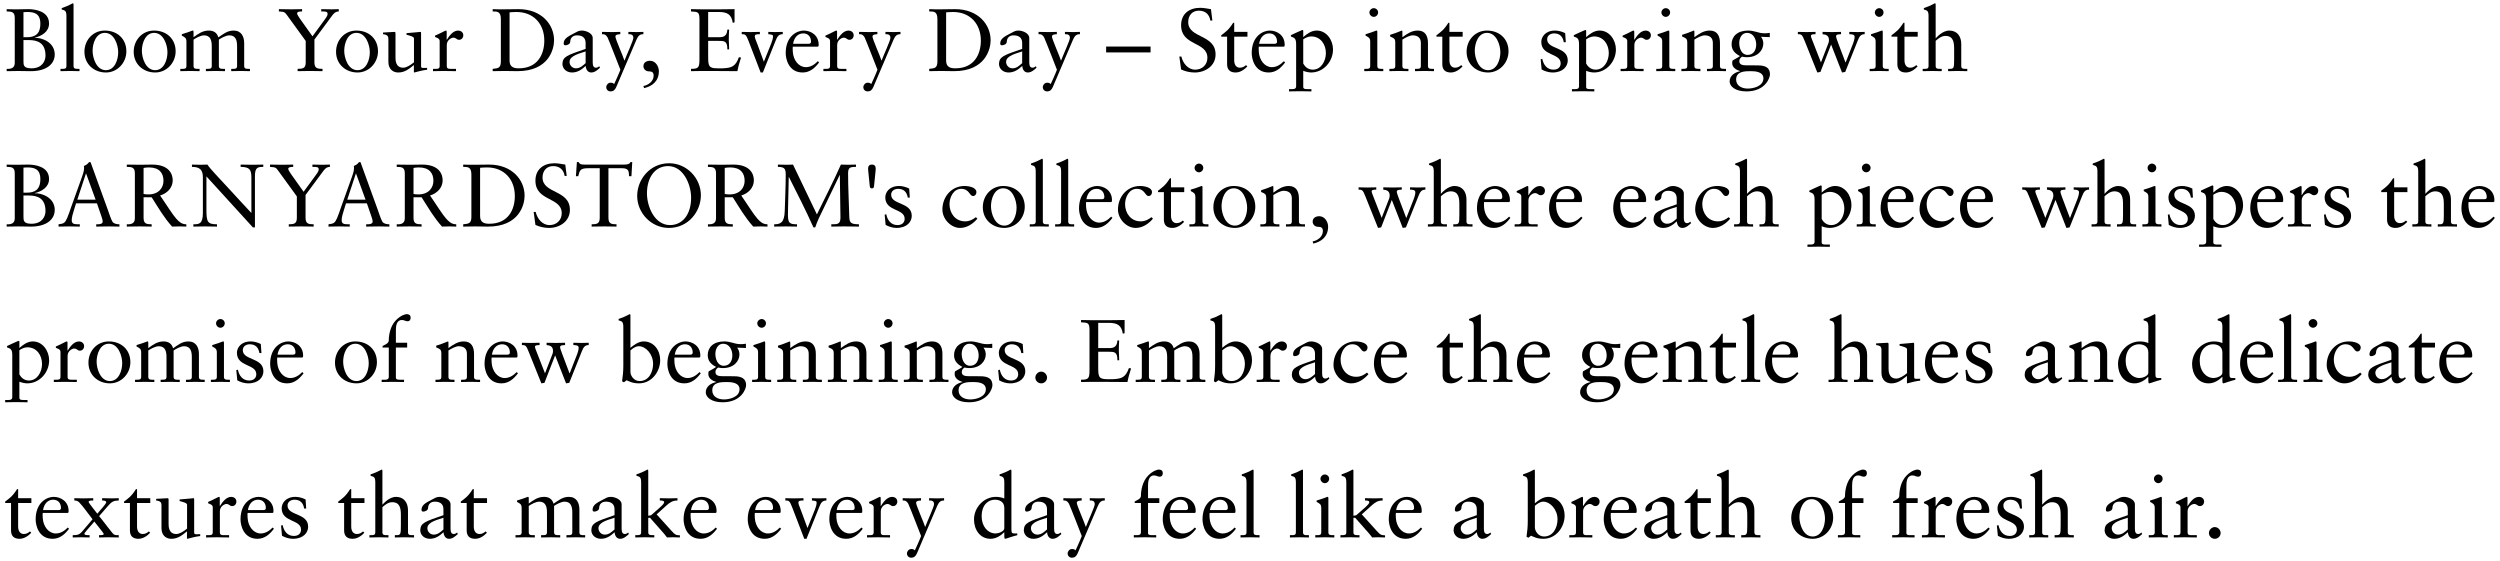 <?xml version="1.0" encoding="UTF-8"?>
<svg xmlns="http://www.w3.org/2000/svg" version="1.1" viewBox="0 0 459 103">
  <!-- Generator: Adobe Illustrator 28.7.1, SVG Export Plug-In . SVG Version: 1.2.0 Build 142)  -->
  <g>
    <g id="_レイヤー_1" data-name="レイヤー_1">
      <g>
        <path d="M1.225,12.641c.815.049,1.484-.163,1.484-1.093V3.278c0-1.142-.62-1.158-1.484-1.174v-.424c.457,0,.913.033,1.354.033h.506c.93,0,1.533-.033,2.121-.033,1.207,0,3.8.343,3.8,2.643,0,1.517-1.37,2.3-2.626,2.594v.033c1.223-.065,3.67.75,3.67,3.05,0,1.745-1.5,3.067-4.388,3.067-.767,0-1.533-.033-2.3-.033-.718,0-1.436.016-2.137.033v-.424ZM4.308,6.834h.62c1.321,0,2.479-.424,2.479-2.479,0-1.876-1.109-2.153-2.415-2.153-.212,0-.44.016-.685.033v4.6ZM4.308,11.205c0,.734,0,1.338,1.468,1.338,1.941,0,2.577-1.321,2.577-2.333,0-2.333-1.452-2.854-3.066-2.854h-.979v3.849Z"/>
        <path d="M11.104,12.641h.31c.457,0,.783,0,.783-.538V3.017c0-1.06-.245-1.093-.864-1.272v-.261c.652-.212,1.337-.506,1.68-.701.179-.098.31-.179.358-.179.098,0,.131.098.131.228v11.271c0,.538.359.538.815.538h.277v.424c-.555,0-1.125-.033-1.713-.033-.587,0-1.174.016-1.778.033v-.424Z"/>
        <path d="M19.237,5.611c2.268,0,3.964,1.501,3.964,3.817,0,2.104-1.664,3.882-3.752,3.882-2.169,0-3.947-1.501-3.947-3.817,0-2.104,1.55-3.882,3.735-3.882ZM19.433,12.885c1.631,0,2.267-1.892,2.267-3.295,0-1.338-.717-3.556-2.447-3.556-1.615,0-2.251,1.892-2.251,3.295,0,1.338.718,3.556,2.431,3.556Z"/>
        <path d="M28.282,5.611c2.268,0,3.964,1.501,3.964,3.817,0,2.104-1.664,3.882-3.752,3.882-2.169,0-3.947-1.501-3.947-3.817,0-2.104,1.55-3.882,3.735-3.882ZM28.478,12.885c1.631,0,2.267-1.892,2.267-3.295,0-1.338-.717-3.556-2.446-3.556-1.615,0-2.251,1.892-2.251,3.295,0,1.338.718,3.556,2.431,3.556Z"/>
        <path d="M34.229,7.682c0-.718-.245-.816-.848-1.142v-.261c.767-.228,1.664-.538,1.745-.587.114-.065.212-.082.293-.082s.114.098.114.228v.995c.897-.636,1.647-1.223,2.822-1.223.864,0,1.5.408,1.729,1.256.881-.587,1.631-1.256,2.806-1.256,1.419,0,1.941,1.109,1.941,2.3v4.192c0,.538.359.538.815.538h.245v.424c-.522,0-1.093-.033-1.68-.033-.587,0-1.174.016-1.761.033v-.424h.293c.457,0,.783,0,.783-.538v-3.605c0-1.028-.212-2.006-1.419-2.006-.636,0-1.55.522-1.925.783v4.828c0,.538.375.538.832.538h.293v.424c-.571,0-1.158-.033-1.745-.033-.587,0-1.175.016-1.762.033v-.424h.293c.457,0,.783,0,.783-.538v-3.605c0-1.028-.212-2.006-1.419-2.006-.636,0-1.549.522-1.925.783v4.828c0,.538.359.538.816.538h.293v.424c-.571,0-1.142-.033-1.729-.033-.587,0-1.174.016-1.811.033v-.424h.342c.457,0,.783,0,.783-.538v-4.42Z"/>
        <path d="M57.729,11.466c0,1.142.62,1.158,1.484,1.174v.424c-.815-.016-1.566-.033-2.316-.033-.734,0-1.484.016-2.251.033v-.424c.865-.016,1.484-.033,1.484-1.174v-3.947l-3.409-4.698c-.473-.669-.555-.636-1.517-.718v-.424c.31.016,1.517.033,2.267.033.669,0,1.321-.033,1.99-.033v.424c-.261,0-.914,0-.914.343,0,.196.229.571.538,1.011l2.284,3.213,2.137-2.92c.195-.277.636-.799.636-1.174,0-.473-.326-.473-1.158-.473v-.424c.62.016,1.256.033,1.875.033.44,0,.881-.033,1.338-.033v.424c-.686.016-.995.457-1.354.946l-3.116,4.208v4.208Z"/>
        <path d="M65.435,5.611c2.268,0,3.964,1.501,3.964,3.817,0,2.104-1.664,3.882-3.752,3.882-2.169,0-3.947-1.501-3.947-3.817,0-2.104,1.55-3.882,3.735-3.882ZM65.631,12.885c1.631,0,2.267-1.892,2.267-3.295,0-1.338-.717-3.556-2.446-3.556-1.615,0-2.251,1.892-2.251,3.295,0,1.338.718,3.556,2.431,3.556Z"/>
        <path d="M77.31,12.168c0,.294.18.31.457.31.196,0,.44-.016.652-.016v.343c-.702.065-2.039.408-2.349.506l-.082-.049v-1.321c-.979.799-1.729,1.37-2.887,1.37-.88,0-1.794-.571-1.794-1.941v-4.176c0-.424-.065-.832-.979-.913v-.31c.587-.016,1.893-.114,2.104-.114.179,0,.179.114.179.473v4.208c0,.489,0,1.892,1.419,1.892.554,0,1.289-.424,1.974-.995v-4.388c0-.326-.783-.506-1.37-.669v-.294c1.468-.098,2.381-.228,2.544-.228.13,0,.13.114.13.294v6.019Z"/>
        <path d="M79.499,12.641h.44c.457,0,.783,0,.783-.538v-4.584c0-.506-.604-.604-.848-.734v-.245c1.191-.506,1.843-.93,1.99-.93.098,0,.146.049.146.212v1.468h.033c.408-.636,1.093-1.68,2.088-1.68.408,0,.93.277.93.865,0,.44-.31.832-.767.832-.505,0-.505-.391-1.077-.391-.277,0-1.19.375-1.19,1.354v3.833c0,.538.326.538.783.538h.914v.424c-.897-.016-1.582-.033-2.284-.033-.669,0-1.354.016-1.941.033v-.424Z"/>
        <path d="M91.957,3.49c0-1.468-.767-1.37-1.5-1.386v-.424c.636.033,1.289.033,1.925.033.685,0,1.615-.033,2.822-.033,4.225,0,6.524,2.822,6.524,5.709,0,1.615-.946,5.676-6.72,5.676-.832,0-1.599-.033-2.365-.033-.734,0-1.452.016-2.186.033v-.424c.979-.098,1.452-.13,1.5-1.24V3.49ZM93.556,11.14c0,1.256.897,1.403,1.696,1.403,3.523,0,4.682-2.659,4.682-5.089,0-3.05-1.958-5.252-5.105-5.252-.669,0-.979.049-1.272.065v8.874Z"/>
        <path d="M110.163,12.429c-.457.424-.962.881-1.615.881-.669,0-.979-.62-1.012-1.207-.767.701-1.5,1.207-2.512,1.207-1.044,0-1.762-.718-1.762-1.582.065-1.305.734-1.55,4.257-2.757v-1.077c0-.913-.538-1.403-1.582-1.403-.718,0-1.207.408-1.24,1.142,0,.457-.522.685-.914.685-.245,0-.293-.212-.293-.326,0-.865.734-1.272,1.875-1.859.571-.294.849-.522,1.468-.522.734,0,1.99.473,1.99,1.37v4.518c0,.669.228.93.587.93.212,0,.457-.098.604-.277l.147.277ZM107.52,9.444c-.832.326-2.952.701-2.952,1.925,0,.636.522,1.174,1.158,1.174.767,0,1.256-.473,1.794-.946v-2.153Z"/>
        <path d="M110.526,5.855c.636.016,1.256.033,1.892.033.489,0,.979-.033,1.468-.033v.424c-.31.033-.897.016-.897.44,0,.457,1.468,3.719,1.647,4.388h.033c.343-.946,1.615-3.686,1.615-4.143,0-.685-.522-.685-.913-.685v-.424c.505.016,1.027.033,1.533.033.408,0,.815-.016,1.223-.033v.424c-.767-.016-.995.424-1.289,1.044l-3.687,8.645c-.245.571-.571.816-1.044.816-.489,0-.799-.359-.799-.783,0-.391.343-.816.783-.816.277,0,.44.033.669.245.799-1.696,1.142-2.626,1.142-2.626,0-.016-2.153-5.546-2.349-5.921-.229-.408-.506-.652-1.028-.604v-.424Z"/>
        <path d="M118.132,15.789c.914-.163,1.876-.881,1.876-1.892,0-.62-.31-.799-.914-.799-.538,0-.962-.424-.962-.946,0-.685.587-.995,1.207-.995,1.044,0,1.631,1.077,1.631,1.908,0,1.86-1.256,2.789-2.724,3.116l-.114-.391Z"/>
        <path d="M130.02,6.834h2.153c1.321,0,1.321-1.028,1.37-1.403h.326c-.033.359-.065,1.24-.065,1.827,0,.522.082,1.289.065,1.811h-.326c0-1.566-.522-1.566-1.778-1.566h-1.746v2.773c0,1.811.065,2.267,1.68,2.267h1.011c1.599-.082,2.316-.294,2.953-2.039l.392.065c-.261.816-.506,1.647-.669,2.496-1.631,0-3.262-.033-4.894-.033-1.207,0-2.414,0-3.621.033v-.424c1.419,0,1.55-.261,1.55-1.843V3.555c0-1.338-.261-1.403-1.55-1.452v-.424c1.093.033,2.202.033,3.295.033,1.566,0,3.116,0,4.698-.033v2.43l-.326.082c-.245-1.533-.979-1.99-2.61-1.99h-1.909v4.633Z"/>
        <path d="M137.438,7.535c-.473-1.24-.636-1.256-1.256-1.256v-.424c.538.016,1.093.033,1.631.033.571,0,1.125-.033,1.697-.033v.424c-.734,0-.93.049-.93.44,0,.261.245.767.522,1.517l1.142,3.099,1.354-3.36c.179-.457.31-.881.326-1.256.016-.343-.18-.375-.865-.44v-.424c.392.016.783.033,1.174.033.49,0,.979-.033,1.484-.033v.424c-.767,0-1.011.44-1.305,1.174l-2.349,5.856h-.408l-2.218-5.774Z"/>
        <path d="M145.559,8.563c-.032.147-.032.391,0,.946.098,1.55,1.093,2.822,2.398,2.822.897,0,1.599-.489,2.202-1.093l.229.228c-.75.995-1.68,1.843-3.018,1.843-2.593,0-3.115-2.512-3.115-3.556,0-3.197,2.153-4.143,3.295-4.143,1.321,0,2.74.832,2.757,2.561,0,.098,0,.196-.017.294l-.147.098h-4.583ZM148.446,8.041c.408,0,.457-.212.457-.408,0-.832-.506-1.501-1.419-1.501-.995,0-1.68.734-1.875,1.908h2.838Z"/>
        <path d="M151.173,12.641h.44c.457,0,.783,0,.783-.538v-4.584c0-.506-.604-.604-.848-.734v-.245c1.191-.506,1.843-.93,1.99-.93.098,0,.146.049.146.212v1.468h.033c.408-.636,1.093-1.68,2.088-1.68.408,0,.93.277.93.865,0,.44-.31.832-.767.832-.505,0-.505-.391-1.077-.391-.277,0-1.19.375-1.19,1.354v3.833c0,.538.326.538.783.538h.914v.424c-.897-.016-1.582-.033-2.284-.033-.669,0-1.354.016-1.941.033v-.424Z"/>
        <path d="M157.725,5.855c.636.016,1.256.033,1.892.033.489,0,.979-.033,1.468-.033v.424c-.31.033-.897.016-.897.44,0,.457,1.468,3.719,1.647,4.388h.033c.343-.946,1.615-3.686,1.615-4.143,0-.685-.522-.685-.913-.685v-.424c.505.016,1.027.033,1.533.033.408,0,.815-.016,1.223-.033v.424c-.767-.016-.995.424-1.289,1.044l-3.687,8.645c-.245.571-.571.816-1.044.816-.489,0-.799-.359-.799-.783,0-.391.343-.816.783-.816.277,0,.44.033.669.245.799-1.696,1.142-2.626,1.142-2.626,0-.016-2.153-5.546-2.349-5.921-.228-.408-.505-.652-1.027-.604v-.424Z"/>
        <path d="M172.108,3.49c0-1.468-.767-1.37-1.5-1.386v-.424c.636.033,1.289.033,1.925.033.685,0,1.615-.033,2.822-.033,4.225,0,6.525,2.822,6.525,5.709,0,1.615-.946,5.676-6.721,5.676-.832,0-1.599-.033-2.365-.033-.734,0-1.452.016-2.186.033v-.424c.979-.098,1.452-.13,1.5-1.24V3.49ZM173.707,11.14c0,1.256.897,1.403,1.696,1.403,3.523,0,4.682-2.659,4.682-5.089,0-3.05-1.958-5.252-5.105-5.252-.669,0-.979.049-1.272.065v8.874Z"/>
        <path d="M190.314,12.429c-.457.424-.962.881-1.615.881-.669,0-.979-.62-1.011-1.207-.767.701-1.501,1.207-2.512,1.207-1.044,0-1.762-.718-1.762-1.582.065-1.305.734-1.55,4.257-2.757v-1.077c0-.913-.538-1.403-1.582-1.403-.718,0-1.207.408-1.24,1.142,0,.457-.522.685-.914.685-.245,0-.293-.212-.293-.326,0-.865.734-1.272,1.875-1.859.571-.294.849-.522,1.468-.522.734,0,1.99.473,1.99,1.37v4.518c0,.669.228.93.587.93.212,0,.457-.098.604-.277l.147.277ZM187.671,9.444c-.832.326-2.952.701-2.952,1.925,0,.636.522,1.174,1.158,1.174.767,0,1.256-.473,1.794-.946v-2.153Z"/>
        <path d="M190.677,5.855c.636.016,1.256.033,1.892.033.489,0,.979-.033,1.468-.033v.424c-.31.033-.897.016-.897.44,0,.457,1.468,3.719,1.647,4.388h.033c.343-.946,1.615-3.686,1.615-4.143,0-.685-.522-.685-.913-.685v-.424c.505.016,1.027.033,1.533.033.408,0,.815-.016,1.223-.033v.424c-.767-.016-.995.424-1.289,1.044l-3.687,8.645c-.245.571-.571.816-1.044.816-.489,0-.799-.359-.799-.783,0-.391.343-.816.783-.816.277,0,.44.033.669.245.799-1.696,1.142-2.626,1.142-2.626,0-.016-2.153-5.546-2.349-5.921-.229-.408-.506-.652-1.028-.604v-.424Z"/>
        <path d="M203.087,8.547h8.156v1.077h-8.156v-1.077Z"/>
        <path d="M216.525,10.374h.375c.277,1.223,1.191,2.414,2.544,2.414,1.256,0,2.235-.881,2.235-2.169,0-3.034-4.828-2.137-4.828-5.986,0-2.104,1.5-3.197,3.491-3.197.668,0,1.337.147,1.99.245l.261,2.088h-.375c-.179-1.142-.93-1.811-2.104-1.811-1.24,0-1.958.897-1.958,2.088,0,3.034,5.024,2.202,5.024,5.954,0,2.12-1.908,3.311-3.833,3.311-.848,0-1.729-.196-2.496-.555l-.326-2.381Z"/>
        <path d="M226.599,11.059c0,1.077.587,1.37,1.028,1.37s.767-.147,1.142-.473l.245.245c-.571.587-1.289,1.109-2.169,1.109-1.044,0-1.549-.555-1.549-1.517v-5.057h-1.077v-.261c.848-.652,1.354-.962,2.186-2.284h.196v1.664h2.431v.881h-2.431v4.323Z"/>
        <path d="M231.119,8.563c-.032.147-.032.391,0,.946.098,1.55,1.093,2.822,2.398,2.822.897,0,1.599-.489,2.202-1.093l.229.228c-.75.995-1.68,1.843-3.018,1.843-2.593,0-3.115-2.512-3.115-3.556,0-3.197,2.153-4.143,3.295-4.143,1.321,0,2.74.832,2.757,2.561,0,.098,0,.196-.017.294l-.147.098h-4.583ZM234.007,8.041c.408,0,.457-.212.457-.408,0-.832-.506-1.501-1.419-1.501-.995,0-1.68.734-1.875,1.908h2.838Z"/>
        <path d="M239.275,15.968c0,.391.408.391.767.391h.734v.424c-.701-.016-1.386-.033-2.088-.033-.669,0-1.354.016-2.022.033v-.424h.62c.604,0,.685-.277.685-.522v-7.732c0-1.24-.489-1.174-.962-1.403v-.245c.636-.294,1.272-.604,1.925-.881.049-.016.114-.065.163-.065.065,0,.18,0,.18.147v1.158c.636-.571,1.484-1.207,2.463-1.207,1.827,0,3.001,1.762,3.001,3.474,0,2.235-1.762,4.225-4.013,4.225-.44,0-1.061-.13-1.452-.31v2.969ZM240.727,6.687c-.539,0-1.142.31-1.452.538v4.437c.212.391.734,1.125,1.745,1.125,1.583,0,2.414-1.631,2.414-3.034,0-1.566-.946-3.067-2.708-3.067Z"/>
        <path d="M250.477,12.641h.31c.457,0,.783,0,.783-.538v-4.42c0-.718-.245-.816-.848-1.142v-.261c.767-.228,1.68-.538,1.746-.587.114-.065.212-.082.293-.082s.114.098.114.228v6.264c0,.538.359.538.815.538h.277v.424c-.555,0-1.125-.033-1.713-.033-.587,0-1.174.016-1.778.033v-.424ZM252.222,3.098c-.424,0-.799-.391-.799-.816,0-.408.391-.783.799-.783.424,0,.799.343.799.783,0,.44-.359.816-.799.816Z"/>
        <path d="M256.172,7.78c0-.604-.18-.767-.946-1.077v-.31c.702-.228,1.37-.44,2.153-.783.049,0,.098.033.098.163v1.06c.93-.669,1.729-1.223,2.822-1.223,1.386,0,1.875,1.011,1.875,2.284v4.208c0,.538.359.538.816.538h.293v.424c-.571,0-1.142-.033-1.729-.033-.587,0-1.174.016-1.762.033v-.424h.293c.457,0,.783,0,.783-.538v-4.225c0-.93-.571-1.387-1.501-1.387-.522,0-1.354.424-1.892.783v4.828c0,.538.359.538.816.538h.293v.424c-.571,0-1.142-.033-1.729-.033-.587,0-1.174.016-1.762.033v-.424h.293c.457,0,.783,0,.783-.538v-4.323Z"/>
        <path d="M266.112,11.059c0,1.077.587,1.37,1.028,1.37s.767-.147,1.142-.473l.245.245c-.571.587-1.289,1.109-2.169,1.109-1.044,0-1.549-.555-1.549-1.517v-5.057h-1.077v-.261c.848-.652,1.354-.962,2.186-2.284h.196v1.664h2.431v.881h-2.431v4.323Z"/>
        <path d="M273.002,5.611c2.268,0,3.964,1.501,3.964,3.817,0,2.104-1.664,3.882-3.752,3.882-2.169,0-3.947-1.501-3.947-3.817,0-2.104,1.55-3.882,3.735-3.882ZM273.198,12.885c1.631,0,2.267-1.892,2.267-3.295,0-1.338-.717-3.556-2.447-3.556-1.615,0-2.251,1.892-2.251,3.295,0,1.338.718,3.556,2.431,3.556Z"/>
        <path d="M283.16,10.798c.212,1.077.865,1.99,2.056,1.99.962,0,1.321-.587,1.321-1.158,0-1.925-3.556-1.305-3.556-3.931,0-.913.734-2.088,2.528-2.088.522,0,1.223.147,1.859.473l.114,1.664h-.375c-.163-1.028-.734-1.615-1.778-1.615-.652,0-1.272.375-1.272,1.077,0,1.908,3.784,1.321,3.784,3.882,0,1.077-.865,2.218-2.806,2.218-.652,0-1.419-.228-1.99-.555l-.18-1.876.293-.082Z"/>
        <path d="M291.216,15.968c0,.391.408.391.767.391h.734v.424c-.701-.016-1.386-.033-2.088-.033-.669,0-1.354.016-2.022.033v-.424h.62c.604,0,.685-.277.685-.522v-7.732c0-1.24-.489-1.174-.962-1.403v-.245c.636-.294,1.272-.604,1.925-.881.049-.016.114-.065.163-.065.065,0,.18,0,.18.147v1.158c.636-.571,1.484-1.207,2.463-1.207,1.827,0,3.001,1.762,3.001,3.474,0,2.235-1.762,4.225-4.013,4.225-.44,0-1.061-.13-1.452-.31v2.969ZM292.668,6.687c-.539,0-1.142.31-1.452.538v4.437c.212.391.734,1.125,1.745,1.125,1.583,0,2.414-1.631,2.414-3.034,0-1.566-.946-3.067-2.708-3.067Z"/>
        <path d="M297.538,12.641h.44c.457,0,.783,0,.783-.538v-4.584c0-.506-.604-.604-.848-.734v-.245c1.191-.506,1.843-.93,1.99-.93.098,0,.146.049.146.212v1.468h.033c.408-.636,1.093-1.68,2.088-1.68.408,0,.93.277.93.865,0,.44-.31.832-.767.832-.505,0-.505-.391-1.077-.391-.277,0-1.19.375-1.19,1.354v3.833c0,.538.326.538.783.538h.914v.424c-.897-.016-1.582-.033-2.284-.033-.669,0-1.354.016-1.941.033v-.424Z"/>
        <path d="M304.088,12.641h.31c.457,0,.783,0,.783-.538v-4.42c0-.718-.245-.816-.848-1.142v-.261c.767-.228,1.68-.538,1.746-.587.114-.065.212-.082.293-.082s.114.098.114.228v6.264c0,.538.359.538.815.538h.277v.424c-.555,0-1.125-.033-1.713-.033-.587,0-1.174.016-1.778.033v-.424ZM305.833,3.098c-.424,0-.799-.391-.799-.816,0-.408.391-.783.799-.783.424,0,.799.343.799.783,0,.44-.359.816-.799.816Z"/>
        <path d="M309.783,7.78c0-.604-.18-.767-.946-1.077v-.31c.702-.228,1.37-.44,2.153-.783.049,0,.098.033.098.163v1.06c.93-.669,1.729-1.223,2.822-1.223,1.386,0,1.875,1.011,1.875,2.284v4.208c0,.538.359.538.816.538h.293v.424c-.571,0-1.142-.033-1.729-.033-.587,0-1.174.016-1.762.033v-.424h.293c.457,0,.783,0,.783-.538v-4.225c0-.93-.571-1.387-1.501-1.387-.522,0-1.354.424-1.892.783v4.828c0,.538.359.538.816.538h.293v.424c-.571,0-1.142-.033-1.729-.033-.587,0-1.174.016-1.762.033v-.424h.293c.457,0,.783,0,.783-.538v-4.323Z"/>
        <path d="M324.935,6.818l-1.615-.065c.277.343.424.799.424,1.24,0,1.191-.995,2.512-3.018,2.512-.245,0-.571-.033-.897-.098-.31.228-.489.44-.489.832,0,.245.065.75,1.142.75.799,0,1.599.016,2.251.016,1.403,0,2.235.424,2.235,1.647,0,.636-.848,3.132-4.323,3.132-2.071,0-3.083-.946-3.083-1.827,0-1.044.914-1.68,1.909-1.876v-.033c-.685-.196-1.436-.669-1.436-1.419,0-.179,0-.359.065-.522.457-.277,1.125-.604,1.354-.816-.913-.473-1.533-1.093-1.533-2.169,0-1.419,1.044-2.512,3.05-2.512.489,0,1.044.114,1.436.228.457.13.914.277,1.582.277.294,0,.522-.016.946-.082v.783ZM321.461,13.065c-1.06,0-2.708,0-2.708,1.533,0,1.126,1.011,1.664,2.153,1.664.995,0,2.855-.424,2.855-1.876,0-1.191-1.436-1.321-2.3-1.321ZM320.76,6.035c-.995,0-1.436.995-1.436,1.86,0,.946.408,2.186,1.533,2.186,1.109,0,1.583-.913,1.583-1.908s-.539-2.137-1.68-2.137Z"/>
        <path d="M331.343,7.535c-.473-1.24-.636-1.256-1.256-1.256v-.424c.539.016,1.093.033,1.631.033.571,0,1.125-.033,1.615-.033v.424c-.571,0-.848.065-.848.31,0,.114.065.326.13.489l1.713,4.388,1.386-3.589c.065-.163.082-.343.082-.538,0-.767-.505-1.011-1.174-1.06v-.424c.587.016,1.191.033,1.778.033.539,0,1.077-.033,1.615-.033v.424c-.408.033-.914,0-.914.391,0,.163.196.767.375,1.207l1.354,3.589h.033c.473-1.174.93-2.365,1.386-3.556.082-.228.261-.75.261-1.158,0-.473-.652-.457-.979-.473v-.424c.506.016,1.028.033,1.534.033.424,0,.832-.033,1.289-.033v.424c-.734,0-.979.44-1.272,1.174l-2.3,5.758-.587.098-2.006-5.138-1.958,5.04-.571.098-2.316-5.774Z"/>
        <path d="M343.274,12.641h.31c.457,0,.783,0,.783-.538v-4.42c0-.718-.245-.816-.848-1.142v-.261c.767-.228,1.68-.538,1.746-.587.114-.065.212-.082.293-.082s.114.098.114.228v6.264c0,.538.359.538.815.538h.277v.424c-.555,0-1.125-.033-1.713-.033-.587,0-1.174.016-1.778.033v-.424ZM345.019,3.098c-.424,0-.799-.391-.799-.816,0-.408.391-.783.799-.783.424,0,.799.343.799.783,0,.44-.359.816-.799.816Z"/>
        <path d="M349.66,11.059c0,1.077.587,1.37,1.028,1.37s.767-.147,1.142-.473l.245.245c-.571.587-1.289,1.109-2.169,1.109-1.044,0-1.549-.555-1.549-1.517v-5.057h-1.077v-.261c.848-.652,1.354-.962,2.186-2.284h.196v1.664h2.431v.881h-2.431v4.323Z"/>
        <path d="M354.083,3.017c0-1.06-.245-1.093-.865-1.272v-.261c.652-.212,1.338-.506,1.68-.701.18-.098.31-.179.359-.179.098,0,.13.098.13.228v6.215c.147-.13,1.191-1.435,2.512-1.435,1.419,0,2.186,1.044,2.186,2.463v4.029c0,.538.359.538.816.538h.293v.424c-.571,0-1.142-.033-1.762-.033-.587,0-1.174.016-1.762.033v-.424h.293c.767,0,.816-.179.816-1.778v-1.843c0-1.191-.114-2.43-1.599-2.43-.767,0-1.419.571-1.794.913v4.6c0,.538.359.538.816.538h.293v.424c-.571,0-1.142-.033-1.729-.033-.587,0-1.174.016-1.762.033v-.424h.293c.457,0,.783,0,.783-.538V3.017Z"/>
        <path d="M1.225,41.179c.815.049,1.484-.163,1.484-1.093v-8.27c0-1.142-.62-1.158-1.484-1.174v-.424c.457,0,.913.033,1.354.033h.506c.93,0,1.533-.033,2.121-.033,1.207,0,3.8.343,3.8,2.642,0,1.517-1.37,2.3-2.626,2.594v.033c1.223-.065,3.67.75,3.67,3.05,0,1.745-1.5,3.067-4.388,3.067-.767,0-1.533-.033-2.3-.033-.718,0-1.436.016-2.137.033v-.424ZM4.308,35.372h.62c1.321,0,2.479-.424,2.479-2.479,0-1.876-1.109-2.153-2.415-2.153-.212,0-.44.016-.685.033v4.6ZM4.308,39.743c0,.734,0,1.338,1.468,1.338,1.941,0,2.577-1.321,2.577-2.333,0-2.333-1.452-2.855-3.066-2.855h-.979v3.85Z"/>
        <path d="M19.74,38.357c.229.636.669,2.023.93,2.382.245.326.734.44,1.256.44v.424c-.62,0-1.256-.033-1.876-.033-.799,0-1.583.016-2.381.033v-.424h.293c.408,0,.897-.082.897-.538,0-.179-.13-.636-.245-.946l-.815-2.365h-3.833l-.359,1.142c-.212.685-.44,1.435-.44,1.941,0,.767.539.734,1.109.767h.375v.424c-.636,0-1.289-.033-1.925-.033-.652,0-1.321.016-1.974.033v-.424c.995-.114,1.175-.245,1.583-1.158.261-.587.457-1.223.668-1.827l2.088-5.823c.131-.375.343-.979.343-1.468,0-.163,0-.294-.033-.424.343-.163.718-.343.946-.718h.277l3.115,8.596ZM14.195,36.66h3.36l-1.746-4.796h-.033l-1.582,4.796Z"/>
        <path d="M26.361,36.22v3.784c0,1.142.62,1.158,1.484,1.174v.424c-.783,0-1.484-.033-2.202-.033-.783,0-1.55.016-2.365.033v-.424c.815.049,1.484-.163,1.484-1.093v-8.27c0-1.142-.62-1.158-1.484-1.174v-.424c.897.016,1.68.033,2.479.033.571,0,1.142-.033,2.186-.033,3.083,0,3.768,1.729,3.768,2.887,0,1.386-1.044,2.414-2.316,2.789,1.484,2.169,2.267,3.474,2.969,4.257.522.587,1.011,1.028,1.843,1.028v.424c-.408,0-.815-.033-1.224-.033-.457,0-.93.016-1.386.033-1.484-1.631-2.577-3.54-3.752-5.383h-1.484ZM27.34,30.739c-.408,0-.685.049-.979.098v4.779c.245.049.587.082.865.082,2.006,0,2.789-1.321,2.789-2.496,0-1.419-.75-2.463-2.675-2.463Z"/>
        <path d="M46.806,41.749h-.375l-8.531-9.363v6.084c0,2.251.18,2.708,1.941,2.708v.424c-.718,0-1.452-.033-2.169-.033-.718,0-1.452.016-2.169.033v-.424c.995,0,1.745,0,1.745-2.072v-6.557c0-1.403-.604-1.908-2.006-1.908v-.424c.506.016.995.033,1.5.033.44,0,.897-.033,1.338-.033.668.995,2.186,2.479,4.045,4.535,1.386,1.533,2.919,3.148,4.029,4.355v-6.492c0-1.501-.343-1.957-1.974-1.974v-.424c.75.016,1.517.033,2.267.033.636,0,1.256-.033,1.892-.033v.424c-.995,0-1.533.082-1.533,1.68v9.428Z"/>
        <path d="M56.101,40.004c0,1.142.62,1.158,1.484,1.174v.424c-.815-.016-1.566-.033-2.316-.033-.734,0-1.484.016-2.251.033v-.424c.865-.016,1.484-.033,1.484-1.174v-3.947l-3.409-4.698c-.473-.669-.555-.636-1.517-.718v-.424c.31.016,1.517.033,2.267.033.669,0,1.321-.033,1.99-.033v.424c-.261,0-.914,0-.914.343,0,.196.229.571.538,1.011l2.284,3.213,2.137-2.92c.195-.277.636-.799.636-1.174,0-.473-.326-.473-1.158-.473v-.424c.62.016,1.256.033,1.875.033.44,0,.881-.033,1.338-.033v.424c-.685.016-.995.457-1.354.946l-3.116,4.208v4.208Z"/>
        <path d="M69.301,38.357c.229.636.669,2.023.93,2.382.245.326.734.44,1.256.44v.424c-.62,0-1.256-.033-1.876-.033-.799,0-1.583.016-2.381.033v-.424h.293c.408,0,.897-.082.897-.538,0-.179-.13-.636-.245-.946l-.815-2.365h-3.833l-.359,1.142c-.212.685-.44,1.435-.44,1.941,0,.767.539.734,1.109.767h.375v.424c-.636,0-1.289-.033-1.925-.033-.652,0-1.321.016-1.974.033v-.424c.995-.114,1.175-.245,1.583-1.158.261-.587.457-1.223.668-1.827l2.088-5.823c.131-.375.343-.979.343-1.468,0-.163,0-.294-.033-.424.343-.163.718-.343.946-.718h.277l3.115,8.596ZM63.755,36.66h3.36l-1.746-4.796h-.033l-1.582,4.796Z"/>
        <path d="M75.921,36.22v3.784c0,1.142.62,1.158,1.484,1.174v.424c-.783,0-1.484-.033-2.202-.033-.783,0-1.55.016-2.365.033v-.424c.815.049,1.484-.163,1.484-1.093v-8.27c0-1.142-.62-1.158-1.484-1.174v-.424c.897.016,1.68.033,2.479.033.571,0,1.142-.033,2.186-.033,3.083,0,3.768,1.729,3.768,2.887,0,1.386-1.044,2.414-2.316,2.789,1.484,2.169,2.267,3.474,2.969,4.257.522.587,1.011,1.028,1.843,1.028v.424c-.408,0-.816-.033-1.224-.033-.457,0-.93.016-1.386.033-1.484-1.631-2.577-3.54-3.752-5.383h-1.484ZM76.9,30.739c-.408,0-.685.049-.979.098v4.779c.245.049.587.082.865.082,2.006,0,2.789-1.321,2.789-2.496,0-1.419-.75-2.463-2.675-2.463Z"/>
        <path d="M86.546,32.028c0-1.468-.767-1.37-1.5-1.386v-.424c.636.033,1.289.033,1.925.033.685,0,1.615-.033,2.822-.033,4.225,0,6.524,2.822,6.524,5.709,0,1.615-.946,5.676-6.72,5.676-.832,0-1.599-.033-2.365-.033-.734,0-1.452.016-2.186.033v-.424c.979-.098,1.452-.13,1.5-1.24v-7.911ZM88.145,39.678c0,1.256.897,1.403,1.696,1.403,3.523,0,4.682-2.659,4.682-5.089,0-3.05-1.958-5.252-5.105-5.252-.669,0-.979.049-1.272.065v8.874Z"/>
        <path d="M97.979,38.911h.375c.277,1.223,1.191,2.414,2.544,2.414,1.256,0,2.235-.881,2.235-2.169,0-3.034-4.828-2.137-4.828-5.986,0-2.104,1.5-3.197,3.491-3.197.668,0,1.337.147,1.99.245l.261,2.088h-.375c-.179-1.142-.93-1.811-2.104-1.811-1.24,0-1.958.897-1.958,2.088,0,3.034,5.024,2.202,5.024,5.954,0,2.121-1.908,3.311-3.833,3.311-.848,0-1.729-.196-2.496-.555l-.326-2.381Z"/>
        <path d="M115.934,32.354h-.44c-.049-.881,0-1.468-1.305-1.468h-2.479v9.118c0,1.142.62,1.158,1.484,1.174v.424c-.783,0-1.484-.033-2.202-.033-.783,0-1.549.016-2.365.033v-.424c.865-.016,1.484-.033,1.484-1.174v-9.118h-2.137c-1.468,0-1.533.408-1.811,1.468h-.424l.18-2.594h.326c.18.44.62.457,1.028.457h7.405c.587,0,.995-.147,1.061-.457h.342l-.147,2.594Z"/>
        <path d="M122.859,29.973c3.262,0,5.823,2.773,5.823,5.872,0,2.985-2.3,6.003-5.872,6.003-3.263,0-5.823-2.773-5.823-5.872,0-2.985,2.3-6.003,5.872-6.003ZM123.006,41.325c2.382,0,3.882-2.055,3.882-5.008,0-2.479-1.436-5.823-4.225-5.823-2.381,0-3.882,2.055-3.882,5.008,0,2.479,1.436,5.823,4.225,5.823Z"/>
        <path d="M133.061,36.22v3.784c0,1.142.62,1.158,1.484,1.174v.424c-.783,0-1.484-.033-2.202-.033-.783,0-1.55.016-2.365.033v-.424c.815.049,1.484-.163,1.484-1.093v-8.27c0-1.142-.62-1.158-1.484-1.174v-.424c.897.016,1.68.033,2.479.033.571,0,1.142-.033,2.186-.033,3.083,0,3.768,1.729,3.768,2.887,0,1.386-1.044,2.414-2.316,2.789,1.484,2.169,2.267,3.474,2.969,4.257.522.587,1.011,1.028,1.843,1.028v.424c-.408,0-.815-.033-1.224-.033-.457,0-.93.016-1.386.033-1.484-1.631-2.577-3.54-3.752-5.383h-1.484ZM134.04,30.739c-.408,0-.685.049-.979.098v4.779c.245.049.587.082.865.082,2.006,0,2.789-1.321,2.789-2.496,0-1.419-.75-2.463-2.675-2.463Z"/>
        <path d="M149.983,39.368c1.468-3.05,3.05-6.052,4.404-9.151.44.016.897.033,1.338.033.473,0,.962-.033,1.436-.033v.424c-.555,0-.93.033-1.142.196s-.31.44-.31.979c0,2.577.147,5.318.212,7.781.032,1.223.146,1.582,1.778,1.582v.424c-.897,0-1.794-.033-2.691-.033-.799,0-1.583.016-2.381.033v-.424c.571,0,.979,0,1.256-.147.293-.163.424-.473.424-1.109l-.114-7.781h-.033l-3.85,7.993c-.18.391-.506,1.191-.636,1.615h-.326c-1.387-3.116-2.953-6.166-4.502-9.249h-.033l-.13,5.905c0,.212-.017.799-.017,1.028,0,.799.082,1.24.343,1.468.261.228.669.277,1.321.277v.424c-.669,0-1.354-.033-2.023-.033-.717,0-1.452.016-2.169.033v-.424c1.158,0,1.876-.277,1.941-2.463.065-2.235.179-4.453.179-6.688,0-.571-.082-.93-.31-1.125-.228-.196-.587-.261-1.125-.261v-.424c.571.016,1.158.033,1.729.033.343,0,.702-.033,1.044-.033l4.388,9.151Z"/>
        <path d="M159.446,31.75c-.033-.277-.065-.571-.065-.718,0-.375.082-.816.701-.816.62,0,.702.44.702.816,0,.147-.033.44-.065.718l-.245,2.414c-.033.294-.13.424-.392.424-.261,0-.358-.13-.391-.424l-.245-2.414Z"/>
        <path d="M162.718,39.335c.212,1.077.865,1.99,2.056,1.99.962,0,1.321-.587,1.321-1.158,0-1.925-3.556-1.305-3.556-3.931,0-.913.734-2.088,2.528-2.088.522,0,1.223.147,1.859.473l.114,1.664h-.375c-.163-1.028-.734-1.615-1.778-1.615-.652,0-1.272.375-1.272,1.077,0,1.909,3.784,1.321,3.784,3.882,0,1.077-.865,2.218-2.806,2.218-.652,0-1.419-.228-1.99-.555l-.18-1.876.293-.082Z"/>
        <path d="M179.45,40.151c-.799.93-1.892,1.696-3.181,1.696-1.696,0-3.246-1.648-3.246-3.377,0-2.365,1.696-4.323,4.045-4.323.832,0,2.202.261,2.202,1.125,0,.375-.229.718-.62.718-.685,0-.652-1.321-2.186-1.321-1.403,0-2.137,1.566-2.137,2.806,0,1.68,1.076,3.164,2.854,3.164.832,0,1.37-.294,1.99-.767l.277.277Z"/>
        <path d="M184.18,34.148c2.268,0,3.964,1.501,3.964,3.817,0,2.104-1.664,3.882-3.752,3.882-2.169,0-3.947-1.501-3.947-3.817,0-2.104,1.55-3.882,3.735-3.882ZM184.376,41.423c1.631,0,2.267-1.892,2.267-3.295,0-1.338-.717-3.556-2.447-3.556-1.615,0-2.251,1.892-2.251,3.295,0,1.338.718,3.556,2.431,3.556Z"/>
        <path d="M189.067,41.179h.31c.457,0,.783,0,.783-.538v-9.086c0-1.06-.245-1.093-.864-1.272v-.261c.652-.212,1.337-.506,1.68-.701.179-.098.31-.179.358-.179.098,0,.131.098.131.228v11.271c0,.538.359.538.815.538h.277v.424c-.555,0-1.125-.033-1.713-.033-.587,0-1.174.016-1.778.033v-.424Z"/>
        <path d="M193.725,41.179h.31c.457,0,.783,0,.783-.538v-9.086c0-1.06-.245-1.093-.864-1.272v-.261c.652-.212,1.337-.506,1.68-.701.179-.098.31-.179.358-.179.098,0,.131.098.131.228v11.271c0,.538.359.538.815.538h.277v.424c-.555,0-1.125-.033-1.713-.033-.587,0-1.174.016-1.778.033v-.424Z"/>
        <path d="M199.412,37.101c-.033.147-.033.391,0,.946.098,1.55,1.093,2.822,2.398,2.822.897,0,1.599-.489,2.202-1.093l.229.228c-.75.995-1.68,1.843-3.018,1.843-2.593,0-3.115-2.512-3.115-3.556,0-3.197,2.153-4.143,3.295-4.143,1.321,0,2.74.832,2.757,2.561,0,.098,0,.196-.017.294l-.147.098h-4.583ZM202.299,36.579c.408,0,.457-.212.457-.408,0-.832-.506-1.501-1.419-1.501-.995,0-1.68.734-1.875,1.908h2.838Z"/>
        <path d="M211.686,40.151c-.799.93-1.892,1.696-3.181,1.696-1.696,0-3.246-1.648-3.246-3.377,0-2.365,1.696-4.323,4.045-4.323.832,0,2.202.261,2.202,1.125,0,.375-.229.718-.62.718-.685,0-.652-1.321-2.186-1.321-1.403,0-2.137,1.566-2.137,2.806,0,1.68,1.076,3.164,2.854,3.164.832,0,1.37-.294,1.99-.767l.277.277Z"/>
        <path d="M214.992,39.596c0,1.077.587,1.37,1.028,1.37s.767-.147,1.142-.473l.245.245c-.571.587-1.289,1.109-2.169,1.109-1.044,0-1.549-.555-1.549-1.517v-5.057h-1.077v-.261c.848-.652,1.354-.962,2.186-2.284h.196v1.664h2.431v.881h-2.431v4.323Z"/>
        <path d="M218.378,41.179h.31c.457,0,.783,0,.783-.538v-4.42c0-.718-.245-.816-.848-1.142v-.261c.767-.228,1.68-.538,1.746-.587.114-.065.212-.082.293-.082s.114.098.114.228v6.264c0,.538.359.538.815.538h.277v.424c-.555,0-1.125-.033-1.713-.033-.587,0-1.174.016-1.778.033v-.424ZM220.123,31.636c-.424,0-.799-.391-.799-.816,0-.408.391-.783.799-.783.424,0,.799.343.799.783s-.359.816-.799.816Z"/>
        <path d="M226.511,34.148c2.268,0,3.964,1.501,3.964,3.817,0,2.104-1.664,3.882-3.752,3.882-2.169,0-3.947-1.501-3.947-3.817,0-2.104,1.55-3.882,3.735-3.882ZM226.707,41.423c1.631,0,2.267-1.892,2.267-3.295,0-1.338-.717-3.556-2.447-3.556-1.615,0-2.251,1.892-2.251,3.295,0,1.338.718,3.556,2.431,3.556Z"/>
        <path d="M232.482,36.318c0-.604-.18-.767-.946-1.077v-.31c.702-.228,1.37-.44,2.153-.783.049,0,.098.033.098.163v1.06c.93-.669,1.729-1.223,2.822-1.223,1.386,0,1.875,1.011,1.875,2.284v4.208c0,.538.359.538.816.538h.293v.424c-.571,0-1.142-.033-1.729-.033-.587,0-1.174.016-1.762.033v-.424h.293c.457,0,.783,0,.783-.538v-4.225c0-.93-.571-1.386-1.501-1.386-.522,0-1.354.424-1.892.783v4.828c0,.538.359.538.816.538h.293v.424c-.571,0-1.142-.033-1.729-.033-.587,0-1.174.016-1.762.033v-.424h.293c.457,0,.783,0,.783-.538v-4.323Z"/>
        <path d="M241.004,44.327c.914-.163,1.876-.881,1.876-1.892,0-.62-.31-.799-.914-.799-.538,0-.962-.424-.962-.946,0-.685.587-.995,1.207-.995,1.044,0,1.631,1.077,1.631,1.908,0,1.859-1.256,2.789-2.724,3.116l-.114-.391Z"/>
        <path d="M250.691,36.073c-.473-1.24-.636-1.256-1.256-1.256v-.424c.539.016,1.093.033,1.631.033.571,0,1.125-.033,1.615-.033v.424c-.571,0-.848.065-.848.31,0,.114.065.326.13.489l1.713,4.388,1.386-3.589c.065-.163.082-.343.082-.538,0-.767-.505-1.011-1.174-1.06v-.424c.587.016,1.191.033,1.778.033.538,0,1.076-.033,1.615-.033v.424c-.408.033-.914,0-.914.391,0,.163.196.767.375,1.207l1.354,3.589h.033c.473-1.174.93-2.365,1.386-3.556.082-.228.261-.75.261-1.158,0-.473-.652-.457-.979-.473v-.424c.505.016,1.027.033,1.533.033.424,0,.832-.033,1.289-.033v.424c-.734,0-.979.44-1.272,1.174l-2.3,5.758-.587.098-2.006-5.138-1.958,5.04-.571.098-2.316-5.774Z"/>
        <path d="M263.241,31.555c0-1.06-.245-1.093-.865-1.272v-.261c.652-.212,1.338-.506,1.68-.701.18-.098.31-.179.359-.179.098,0,.13.098.13.228v6.215c.147-.13,1.191-1.435,2.512-1.435,1.419,0,2.186,1.044,2.186,2.463v4.029c0,.538.359.538.816.538h.293v.424c-.571,0-1.142-.033-1.762-.033-.587,0-1.174.016-1.762.033v-.424h.293c.767,0,.816-.179.816-1.778v-1.843c0-1.191-.114-2.43-1.599-2.43-.767,0-1.419.571-1.794.913v4.6c0,.538.359.538.816.538h.293v.424c-.571,0-1.142-.033-1.729-.033-.587,0-1.174.016-1.762.033v-.424h.293c.457,0,.783,0,.783-.538v-9.086Z"/>
        <path d="M272.474,37.101c-.032.147-.032.391,0,.946.098,1.55,1.093,2.822,2.398,2.822.897,0,1.599-.489,2.202-1.093l.229.228c-.75.995-1.68,1.843-3.018,1.843-2.593,0-3.115-2.512-3.115-3.556,0-3.197,2.153-4.143,3.295-4.143,1.321,0,2.74.832,2.757,2.561,0,.098,0,.196-.017.294l-.147.098h-4.583ZM275.361,36.579c.408,0,.457-.212.457-.408,0-.832-.506-1.501-1.419-1.501-.995,0-1.68.734-1.875,1.908h2.838Z"/>
        <path d="M278.088,41.179h.44c.457,0,.783,0,.783-.538v-4.584c0-.506-.604-.604-.848-.734v-.245c1.191-.506,1.843-.93,1.99-.93.098,0,.146.049.146.212v1.468h.033c.408-.636,1.093-1.68,2.088-1.68.408,0,.93.277.93.865,0,.44-.31.832-.767.832-.505,0-.505-.391-1.077-.391-.277,0-1.19.375-1.19,1.354v3.833c0,.538.326.538.783.538h.914v.424c-.897-.016-1.582-.033-2.284-.033-.669,0-1.354.016-1.941.033v-.424Z"/>
        <path d="M285.713,37.101c-.032.147-.032.391,0,.946.098,1.55,1.093,2.822,2.398,2.822.897,0,1.599-.489,2.202-1.093l.229.228c-.75.995-1.68,1.843-3.018,1.843-2.593,0-3.115-2.512-3.115-3.556,0-3.197,2.153-4.143,3.295-4.143,1.321,0,2.74.832,2.757,2.561,0,.098,0,.196-.017.294l-.147.098h-4.583ZM288.6,36.579c.408,0,.457-.212.457-.408,0-.832-.506-1.501-1.419-1.501-.995,0-1.68.734-1.875,1.908h2.838Z"/>
        <path d="M297.487,37.101c-.032.147-.032.391,0,.946.098,1.55,1.093,2.822,2.398,2.822.897,0,1.599-.489,2.202-1.093l.229.228c-.75.995-1.68,1.843-3.018,1.843-2.593,0-3.115-2.512-3.115-3.556,0-3.197,2.153-4.143,3.295-4.143,1.321,0,2.74.832,2.757,2.561,0,.098,0,.196-.017.294l-.147.098h-4.583ZM300.374,36.579c.408,0,.457-.212.457-.408,0-.832-.506-1.501-1.419-1.501-.995,0-1.68.734-1.875,1.908h2.838Z"/>
        <path d="M310.489,40.967c-.457.424-.962.881-1.615.881-.669,0-.979-.62-1.011-1.207-.767.701-1.501,1.207-2.512,1.207-1.044,0-1.762-.718-1.762-1.582.065-1.305.734-1.55,4.257-2.757v-1.077c0-.913-.538-1.403-1.582-1.403-.718,0-1.207.408-1.24,1.142,0,.457-.522.685-.914.685-.245,0-.293-.212-.293-.326,0-.865.734-1.272,1.875-1.859.571-.294.849-.522,1.468-.522.734,0,1.99.473,1.99,1.37v4.518c0,.669.228.93.587.93.212,0,.457-.098.604-.277l.147.277ZM307.846,37.981c-.832.326-2.952.701-2.952,1.925,0,.636.522,1.174,1.158,1.174.767,0,1.256-.473,1.794-.946v-2.153Z"/>
        <path d="M317.663,40.151c-.799.93-1.892,1.696-3.181,1.696-1.696,0-3.246-1.648-3.246-3.377,0-2.365,1.696-4.323,4.045-4.323.832,0,2.202.261,2.202,1.125,0,.375-.229.718-.62.718-.685,0-.652-1.321-2.186-1.321-1.403,0-2.137,1.566-2.137,2.806,0,1.68,1.076,3.164,2.854,3.164.832,0,1.37-.294,1.99-.767l.277.277Z"/>
        <path d="M319.457,31.555c0-1.06-.245-1.093-.865-1.272v-.261c.653-.212,1.338-.506,1.68-.701.18-.098.31-.179.359-.179.098,0,.13.098.13.228v6.215c.147-.13,1.191-1.435,2.512-1.435,1.419,0,2.186,1.044,2.186,2.463v4.029c0,.538.359.538.816.538h.293v.424c-.571,0-1.142-.033-1.762-.033-.587,0-1.174.016-1.762.033v-.424h.293c.767,0,.816-.179.816-1.778v-1.843c0-1.191-.114-2.43-1.599-2.43-.767,0-1.419.571-1.794.913v4.6c0,.538.359.538.816.538h.293v.424c-.571,0-1.142-.033-1.729-.033-.587,0-1.174.016-1.762.033v-.424h.293c.457,0,.783,0,.783-.538v-9.086Z"/>
        <path d="M334.46,44.506c0,.391.408.391.767.391h.734v.424c-.701-.016-1.386-.033-2.088-.033-.669,0-1.354.016-2.022.033v-.424h.62c.604,0,.685-.277.685-.522v-7.732c0-1.24-.489-1.174-.962-1.403v-.245c.636-.294,1.272-.604,1.925-.881.049-.016.114-.065.163-.065.065,0,.18,0,.18.147v1.158c.636-.571,1.484-1.207,2.463-1.207,1.827,0,3.001,1.762,3.001,3.474,0,2.235-1.762,4.225-4.013,4.225-.44,0-1.061-.13-1.452-.31v2.969ZM335.912,35.225c-.539,0-1.142.31-1.452.538v4.437c.212.391.734,1.126,1.745,1.126,1.583,0,2.414-1.631,2.414-3.034,0-1.566-.946-3.067-2.708-3.067Z"/>
        <path d="M340.896,41.179h.31c.457,0,.783,0,.783-.538v-4.42c0-.718-.245-.816-.848-1.142v-.261c.767-.228,1.68-.538,1.746-.587.114-.065.212-.082.293-.082s.114.098.114.228v6.264c0,.538.359.538.815.538h.277v.424c-.555,0-1.125-.033-1.713-.033-.587,0-1.174.016-1.778.033v-.424ZM342.641,31.636c-.424,0-.799-.391-.799-.816,0-.408.391-.783.799-.783.424,0,.799.343.799.783s-.359.816-.799.816Z"/>
        <path d="M346.582,37.101c-.032.147-.032.391,0,.946.098,1.55,1.093,2.822,2.398,2.822.897,0,1.599-.489,2.202-1.093l.229.228c-.75.995-1.68,1.843-3.018,1.843-2.593,0-3.115-2.512-3.115-3.556,0-3.197,2.153-4.143,3.295-4.143,1.321,0,2.74.832,2.757,2.561,0,.098,0,.196-.017.294l-.147.098h-4.583ZM349.469,36.579c.408,0,.457-.212.457-.408,0-.832-.506-1.501-1.419-1.501-.995,0-1.68.734-1.875,1.908h2.838Z"/>
        <path d="M358.857,40.151c-.799.93-1.892,1.696-3.181,1.696-1.696,0-3.246-1.648-3.246-3.377,0-2.365,1.696-4.323,4.045-4.323.832,0,2.202.261,2.202,1.125,0,.375-.229.718-.62.718-.685,0-.652-1.321-2.186-1.321-1.403,0-2.137,1.566-2.137,2.806,0,1.68,1.076,3.164,2.854,3.164.832,0,1.37-.294,1.99-.767l.277.277Z"/>
        <path d="M361.157,37.101c-.032.147-.032.391,0,.946.098,1.55,1.093,2.822,2.398,2.822.897,0,1.599-.489,2.202-1.093l.229.228c-.75.995-1.68,1.843-3.018,1.843-2.593,0-3.115-2.512-3.115-3.556,0-3.197,2.153-4.143,3.295-4.143,1.321,0,2.74.832,2.757,2.561,0,.098,0,.196-.017.294l-.147.098h-4.583ZM364.045,36.579c.408,0,.457-.212.457-.408,0-.832-.506-1.501-1.419-1.501-.995,0-1.68.734-1.875,1.908h2.838Z"/>
        <path d="M372.54,36.073c-.473-1.24-.636-1.256-1.256-1.256v-.424c.539.016,1.093.033,1.631.033.571,0,1.125-.033,1.615-.033v.424c-.571,0-.848.065-.848.31,0,.114.065.326.13.489l1.713,4.388,1.386-3.589c.065-.163.082-.343.082-.538,0-.767-.505-1.011-1.174-1.06v-.424c.587.016,1.191.033,1.778.033.539,0,1.077-.033,1.615-.033v.424c-.408.033-.914,0-.914.391,0,.163.196.767.375,1.207l1.354,3.589h.033c.473-1.174.93-2.365,1.386-3.556.082-.228.261-.75.261-1.158,0-.473-.652-.457-.979-.473v-.424c.506.016,1.028.033,1.534.033.424,0,.832-.033,1.289-.033v.424c-.734,0-.979.44-1.272,1.174l-2.3,5.758-.587.098-2.006-5.138-1.958,5.04-.571.098-2.316-5.774Z"/>
        <path d="M385.09,31.555c0-1.06-.245-1.093-.865-1.272v-.261c.652-.212,1.338-.506,1.68-.701.18-.098.31-.179.359-.179.098,0,.13.098.13.228v6.215c.147-.13,1.191-1.435,2.512-1.435,1.419,0,2.186,1.044,2.186,2.463v4.029c0,.538.359.538.816.538h.293v.424c-.571,0-1.142-.033-1.762-.033-.587,0-1.174.016-1.762.033v-.424h.293c.767,0,.816-.179.816-1.778v-1.843c0-1.191-.114-2.43-1.599-2.43-.767,0-1.419.571-1.794.913v4.6c0,.538.359.538.816.538h.293v.424c-.571,0-1.142-.033-1.729-.033-.587,0-1.174.016-1.762.033v-.424h.293c.457,0,.783,0,.783-.538v-9.086Z"/>
        <path d="M393.346,41.179h.31c.457,0,.783,0,.783-.538v-4.42c0-.718-.245-.816-.848-1.142v-.261c.767-.228,1.68-.538,1.746-.587.114-.065.212-.082.293-.082s.114.098.114.228v6.264c0,.538.359.538.815.538h.277v.424c-.555,0-1.125-.033-1.713-.033-.587,0-1.174.016-1.778.033v-.424ZM395.091,31.636c-.424,0-.799-.391-.799-.816,0-.408.391-.783.799-.783.424,0,.799.343.799.783s-.359.816-.799.816Z"/>
        <path d="M398.306,39.335c.212,1.077.865,1.99,2.056,1.99.962,0,1.321-.587,1.321-1.158,0-1.925-3.556-1.305-3.556-3.931,0-.913.734-2.088,2.528-2.088.522,0,1.223.147,1.859.473l.114,1.664h-.375c-.163-1.028-.734-1.615-1.778-1.615-.652,0-1.272.375-1.272,1.077,0,1.909,3.784,1.321,3.784,3.882,0,1.077-.865,2.218-2.806,2.218-.652,0-1.419-.228-1.99-.555l-.18-1.876.293-.082Z"/>
        <path d="M406.363,44.506c0,.391.408.391.767.391h.734v.424c-.701-.016-1.386-.033-2.088-.033-.669,0-1.354.016-2.022.033v-.424h.62c.604,0,.685-.277.685-.522v-7.732c0-1.24-.489-1.174-.962-1.403v-.245c.636-.294,1.272-.604,1.925-.881.049-.016.114-.065.163-.065.065,0,.18,0,.18.147v1.158c.636-.571,1.484-1.207,2.463-1.207,1.827,0,3.001,1.762,3.001,3.474,0,2.235-1.762,4.225-4.013,4.225-.44,0-1.061-.13-1.452-.31v2.969ZM407.814,35.225c-.539,0-1.142.31-1.452.538v4.437c.212.391.734,1.126,1.745,1.126,1.583,0,2.414-1.631,2.414-3.034,0-1.566-.946-3.067-2.708-3.067Z"/>
        <path d="M414.449,37.101c-.033.147-.033.391,0,.946.098,1.55,1.093,2.822,2.398,2.822.897,0,1.599-.489,2.202-1.093l.229.228c-.75.995-1.68,1.843-3.018,1.843-2.593,0-3.115-2.512-3.115-3.556,0-3.197,2.153-4.143,3.295-4.143,1.321,0,2.74.832,2.757,2.561,0,.098,0,.196-.017.294l-.147.098h-4.583ZM417.336,36.579c.408,0,.457-.212.457-.408,0-.832-.506-1.501-1.419-1.501-.995,0-1.68.734-1.875,1.908h2.838Z"/>
        <path d="M420.063,41.179h.44c.457,0,.783,0,.783-.538v-4.584c0-.506-.604-.604-.848-.734v-.245c1.191-.506,1.843-.93,1.99-.93.098,0,.146.049.146.212v1.468h.033c.408-.636,1.093-1.68,2.088-1.68.408,0,.93.277.93.865,0,.44-.31.832-.767.832-.505,0-.505-.391-1.077-.391-.277,0-1.19.375-1.19,1.354v3.833c0,.538.326.538.783.538h.914v.424c-.897-.016-1.582-.033-2.284-.033-.669,0-1.354.016-1.941.033v-.424Z"/>
        <path d="M426.979,39.335c.212,1.077.865,1.99,2.056,1.99.963,0,1.321-.587,1.321-1.158,0-1.925-3.556-1.305-3.556-3.931,0-.913.734-2.088,2.528-2.088.522,0,1.223.147,1.86.473l.114,1.664h-.375c-.163-1.028-.734-1.615-1.779-1.615-.652,0-1.272.375-1.272,1.077,0,1.909,3.784,1.321,3.784,3.882,0,1.077-.864,2.218-2.806,2.218-.652,0-1.419-.228-1.99-.555l-.18-1.876.293-.082Z"/>
        <path d="M439.569,39.596c0,1.077.587,1.37,1.027,1.37s.767-.147,1.142-.473l.245.245c-.571.587-1.289,1.109-2.17,1.109-1.044,0-1.549-.555-1.549-1.517v-5.057h-1.077v-.261c.849-.652,1.354-.962,2.186-2.284h.196v1.664h2.431v.881h-2.431v4.323Z"/>
        <path d="M443.99,31.555c0-1.06-.245-1.093-.865-1.272v-.261c.652-.212,1.338-.506,1.681-.701.18-.098.31-.179.358-.179.098,0,.131.098.131.228v6.215c.146-.13,1.19-1.435,2.512-1.435,1.419,0,2.186,1.044,2.186,2.463v4.029c0,.538.359.538.816.538h.293v.424c-.57,0-1.142-.033-1.762-.033-.587,0-1.174.016-1.762.033v-.424h.294c.767,0,.815-.179.815-1.778v-1.843c0-1.191-.114-2.43-1.599-2.43-.767,0-1.419.571-1.794.913v4.6c0,.538.358.538.815.538h.294v.424c-.571,0-1.143-.033-1.729-.033s-1.174.016-1.762.033v-.424h.294c.457,0,.783,0,.783-.538v-9.086Z"/>
        <path d="M453.224,37.101c-.033.147-.033.391,0,.946.098,1.55,1.093,2.822,2.397,2.822.897,0,1.599-.489,2.202-1.093l.229.228c-.75.995-1.68,1.843-3.018,1.843-2.594,0-3.115-2.512-3.115-3.556,0-3.197,2.152-4.143,3.295-4.143,1.321,0,2.74.832,2.757,2.561,0,.098,0,.196-.017.294l-.147.098h-4.583ZM456.111,36.579c.408,0,.457-.212.457-.408,0-.832-.506-1.501-1.419-1.501-.995,0-1.681.734-1.876,1.908h2.838Z"/>
        <path d="M3.558,73.044c0,.391.408.391.767.391h.734v.424c-.701-.016-1.386-.033-2.088-.033-.669,0-1.354.016-2.022.033v-.424h.62c.604,0,.685-.277.685-.522v-7.732c0-1.24-.489-1.174-.962-1.403v-.245c.636-.294,1.272-.604,1.925-.881.049-.016.114-.065.163-.065.065,0,.18,0,.18.147v1.158c.636-.571,1.484-1.207,2.463-1.207,1.827,0,3.001,1.762,3.001,3.474,0,2.235-1.762,4.225-4.013,4.225-.44,0-1.061-.13-1.452-.31v2.969ZM5.01,63.763c-.539,0-1.142.31-1.452.538v4.437c.212.391.734,1.126,1.745,1.126,1.583,0,2.414-1.631,2.414-3.034,0-1.566-.946-3.067-2.708-3.067Z"/>
        <path d="M9.88,69.716h.44c.457,0,.783,0,.783-.538v-4.584c0-.506-.604-.604-.848-.734v-.245c1.191-.506,1.843-.93,1.99-.93.098,0,.146.049.146.212v1.468h.033c.408-.636,1.093-1.68,2.088-1.68.408,0,.93.277.93.865,0,.44-.31.832-.767.832-.505,0-.505-.391-1.077-.391-.277,0-1.19.375-1.19,1.354v3.833c0,.538.326.538.783.538h.914v.424c-.897-.016-1.582-.033-2.284-.033-.669,0-1.354.016-1.941.033v-.424Z"/>
        <path d="M19.974,62.686c2.268,0,3.964,1.501,3.964,3.817,0,2.104-1.664,3.882-3.752,3.882-2.169,0-3.947-1.501-3.947-3.817,0-2.104,1.55-3.882,3.735-3.882ZM20.17,69.961c1.631,0,2.267-1.892,2.267-3.295,0-1.338-.717-3.556-2.447-3.556-1.615,0-2.251,1.892-2.251,3.295,0,1.338.718,3.556,2.431,3.556Z"/>
        <path d="M25.921,64.758c0-.718-.245-.816-.848-1.142v-.261c.767-.228,1.664-.538,1.745-.587.114-.065.212-.082.293-.082s.114.098.114.228v.995c.897-.636,1.647-1.223,2.822-1.223.864,0,1.5.408,1.729,1.256.881-.587,1.631-1.256,2.805-1.256,1.419,0,1.941,1.109,1.941,2.3v4.192c0,.538.359.538.815.538h.245v.424c-.522,0-1.093-.033-1.68-.033-.587,0-1.174.016-1.761.033v-.424h.293c.457,0,.783,0,.783-.538v-3.605c0-1.028-.212-2.006-1.419-2.006-.636,0-1.55.522-1.925.783v4.828c0,.538.375.538.832.538h.293v.424c-.571,0-1.158-.033-1.745-.033-.587,0-1.175.016-1.762.033v-.424h.293c.457,0,.783,0,.783-.538v-3.605c0-1.028-.212-2.006-1.419-2.006-.636,0-1.549.522-1.925.783v4.828c0,.538.359.538.816.538h.293v.424c-.571,0-1.142-.033-1.729-.033-.587,0-1.174.016-1.811.033v-.424h.342c.457,0,.783,0,.783-.538v-4.42Z"/>
        <path d="M38.719,69.716h.31c.457,0,.783,0,.783-.538v-4.42c0-.718-.245-.816-.848-1.142v-.261c.767-.228,1.68-.538,1.746-.587.114-.065.212-.082.293-.082s.114.098.114.228v6.264c0,.538.359.538.815.538h.277v.424c-.555,0-1.125-.033-1.713-.033-.587,0-1.174.016-1.778.033v-.424ZM40.464,60.174c-.424,0-.799-.391-.799-.816,0-.408.391-.783.799-.783.424,0,.799.343.799.783s-.359.816-.799.816Z"/>
        <path d="M43.679,67.873c.212,1.077.865,1.99,2.056,1.99.962,0,1.321-.587,1.321-1.158,0-1.925-3.556-1.305-3.556-3.931,0-.913.734-2.088,2.528-2.088.522,0,1.223.147,1.859.473l.114,1.664h-.375c-.163-1.028-.734-1.615-1.778-1.615-.652,0-1.272.375-1.272,1.077,0,1.909,3.784,1.321,3.784,3.882,0,1.077-.865,2.218-2.806,2.218-.652,0-1.419-.228-1.99-.555l-.18-1.876.293-.082Z"/>
        <path d="M50.903,65.638c-.033.147-.033.391,0,.946.098,1.55,1.093,2.822,2.398,2.822.897,0,1.599-.489,2.202-1.093l.229.228c-.75.995-1.68,1.843-3.018,1.843-2.593,0-3.115-2.512-3.115-3.556,0-3.197,2.153-4.143,3.295-4.143,1.321,0,2.74.832,2.757,2.561,0,.098,0,.196-.017.294l-.147.098h-4.583ZM53.79,65.116c.408,0,.457-.212.457-.408,0-.832-.506-1.501-1.419-1.501-.995,0-1.68.734-1.875,1.908h2.838Z"/>
        <path d="M65.238,62.686c2.268,0,3.964,1.501,3.964,3.817,0,2.104-1.664,3.882-3.752,3.882-2.169,0-3.947-1.501-3.947-3.817,0-2.104,1.55-3.882,3.735-3.882ZM65.433,69.961c1.631,0,2.267-1.892,2.267-3.295,0-1.338-.717-3.556-2.446-3.556-1.615,0-2.251,1.892-2.251,3.295,0,1.338.718,3.556,2.431,3.556Z"/>
        <path d="M74.755,62.931v.881h-2.072v5.513c0,.391.408.391.767.391h.734v.424c-.701-.016-1.386-.033-2.088-.033-.668,0-1.354.016-2.022.033v-.424h.62c.604,0,.686-.277.686-.522v-5.383h-1.142v-.277c.375-.228,1.142-.473,1.142-1.028,0-1.06.293-2.659,1.305-3.703.897-.93,1.745-1.125,1.974-1.125.277,0,.734.065.734.669,0,.359-.179.636-.571.636-.245,0-.359-.065-.489-.114-.13-.065-.277-.114-.555-.114-.995,0-1.093,1.174-1.093,1.843v2.333h2.072Z"/>
        <path d="M81.031,64.855c0-.604-.18-.767-.946-1.077v-.31c.702-.228,1.37-.44,2.153-.783.049,0,.098.033.098.163v1.06c.93-.669,1.729-1.223,2.822-1.223,1.386,0,1.875,1.011,1.875,2.284v4.208c0,.538.359.538.816.538h.293v.424c-.571,0-1.142-.033-1.729-.033-.587,0-1.174.016-1.762.033v-.424h.293c.457,0,.783,0,.783-.538v-4.225c0-.93-.571-1.386-1.501-1.386-.522,0-1.354.424-1.892.783v4.828c0,.538.359.538.816.538h.293v.424c-.571,0-1.142-.033-1.729-.033-.587,0-1.174.016-1.762.033v-.424h.293c.457,0,.783,0,.783-.538v-4.323Z"/>
        <path d="M90.265,65.638c-.032.147-.032.391,0,.946.098,1.55,1.093,2.822,2.398,2.822.897,0,1.599-.489,2.202-1.093l.229.228c-.75.995-1.68,1.843-3.018,1.843-2.593,0-3.115-2.512-3.115-3.556,0-3.197,2.153-4.143,3.295-4.143,1.321,0,2.74.832,2.757,2.561,0,.098,0,.196-.017.294l-.147.098h-4.583ZM93.152,65.116c.408,0,.457-.212.457-.408,0-.832-.506-1.501-1.419-1.501-.995,0-1.68.734-1.875,1.908h2.838Z"/>
        <path d="M97.076,64.611c-.473-1.24-.636-1.256-1.256-1.256v-.424c.539.016,1.093.033,1.631.033.571,0,1.125-.033,1.615-.033v.424c-.571,0-.848.065-.848.31,0,.114.065.326.13.489l1.713,4.388,1.386-3.589c.065-.163.082-.343.082-.538,0-.767-.505-1.011-1.174-1.06v-.424c.587.016,1.191.033,1.778.033.538,0,1.076-.033,1.615-.033v.424c-.408.033-.914,0-.914.391,0,.163.196.767.375,1.207l1.354,3.589h.033c.473-1.174.93-2.365,1.386-3.556.082-.228.261-.75.261-1.158,0-.473-.652-.457-.979-.473v-.424c.505.016,1.027.033,1.533.033.424,0,.832-.033,1.289-.033v.424c-.734,0-.979.44-1.272,1.174l-2.3,5.758-.587.098-2.006-5.138-1.958,5.04-.571.098-2.316-5.774Z"/>
        <path d="M115.748,63.86c.652-.555,1.533-1.174,2.43-1.174,1.892,0,3.034,1.647,3.034,3.425,0,2.137-1.566,4.274-3.898,4.274-1.207,0-1.843-.391-2.268-.571l-.489.375-.342-.179c.146-.962.228-1.908.228-2.903v-7.014c0-1.06-.245-1.093-.864-1.272v-.261c.652-.212,1.337-.506,1.68-.701.179-.098.31-.179.358-.179.098,0,.131.098.131.228v5.954ZM115.748,68.297c0,.62.587,1.664,1.68,1.664,1.745,0,2.479-1.713,2.479-3.164,0-1.762-1.337-3.23-2.61-3.23-.604,0-1.109.391-1.549.767v3.964Z"/>
        <path d="M123.834,65.638c-.032.147-.032.391,0,.946.098,1.55,1.093,2.822,2.398,2.822.897,0,1.599-.489,2.202-1.093l.229.228c-.75.995-1.68,1.843-3.018,1.843-2.593,0-3.115-2.512-3.115-3.556,0-3.197,2.153-4.143,3.295-4.143,1.321,0,2.74.832,2.757,2.561,0,.098,0,.196-.017.294l-.147.098h-4.583ZM126.721,65.116c.408,0,.457-.212.457-.408,0-.832-.506-1.501-1.419-1.501-.995,0-1.68.734-1.875,1.908h2.838Z"/>
        <path d="M136.953,63.893l-1.615-.065c.277.343.424.799.424,1.24,0,1.191-.995,2.512-3.018,2.512-.245,0-.571-.033-.897-.098-.31.228-.489.44-.489.832,0,.245.065.75,1.142.75.799,0,1.599.016,2.251.016,1.403,0,2.235.424,2.235,1.647,0,.636-.848,3.132-4.323,3.132-2.071,0-3.083-.946-3.083-1.827,0-1.044.914-1.68,1.909-1.876v-.033c-.685-.196-1.436-.669-1.436-1.419,0-.179,0-.359.065-.522.457-.277,1.125-.604,1.354-.816-.913-.473-1.533-1.093-1.533-2.169,0-1.419,1.044-2.512,3.05-2.512.489,0,1.044.114,1.436.228.457.13.914.277,1.582.277.294,0,.522-.016.946-.082v.783ZM133.479,70.14c-1.06,0-2.708,0-2.708,1.533,0,1.125,1.011,1.664,2.153,1.664.995,0,2.854-.424,2.854-1.876,0-1.191-1.436-1.321-2.3-1.321ZM132.778,63.11c-.995,0-1.436.995-1.436,1.86,0,.946.408,2.186,1.533,2.186,1.109,0,1.583-.913,1.583-1.908s-.539-2.137-1.68-2.137Z"/>
        <path d="M138.089,69.716h.31c.457,0,.783,0,.783-.538v-4.42c0-.718-.245-.816-.848-1.142v-.261c.767-.228,1.68-.538,1.746-.587.114-.065.212-.082.293-.082s.114.098.114.228v6.264c0,.538.359.538.815.538h.277v.424c-.555,0-1.125-.033-1.713-.033-.587,0-1.174.016-1.778.033v-.424ZM139.834,60.174c-.424,0-.799-.391-.799-.816,0-.408.391-.783.799-.783.424,0,.799.343.799.783s-.359.816-.799.816Z"/>
        <path d="M143.783,64.855c0-.604-.18-.767-.946-1.077v-.31c.702-.228,1.37-.44,2.153-.783.049,0,.098.033.098.163v1.06c.93-.669,1.729-1.223,2.822-1.223,1.386,0,1.875,1.011,1.875,2.284v4.208c0,.538.359.538.816.538h.293v.424c-.571,0-1.142-.033-1.729-.033-.587,0-1.174.016-1.762.033v-.424h.293c.457,0,.783,0,.783-.538v-4.225c0-.93-.571-1.386-1.501-1.386-.522,0-1.354.424-1.892.783v4.828c0,.538.359.538.816.538h.293v.424c-.571,0-1.142-.033-1.729-.033-.587,0-1.174.016-1.762.033v-.424h.293c.457,0,.783,0,.783-.538v-4.323Z"/>
        <path d="M153.075,64.855c0-.604-.18-.767-.946-1.077v-.31c.702-.228,1.37-.44,2.153-.783.049,0,.098.033.098.163v1.06c.93-.669,1.729-1.223,2.822-1.223,1.386,0,1.875,1.011,1.875,2.284v4.208c0,.538.359.538.816.538h.293v.424c-.571,0-1.142-.033-1.729-.033-.587,0-1.174.016-1.762.033v-.424h.293c.457,0,.783,0,.783-.538v-4.225c0-.93-.571-1.386-1.501-1.386-.522,0-1.354.424-1.892.783v4.828c0,.538.359.538.816.538h.293v.424c-.571,0-1.142-.033-1.729-.033-.587,0-1.174.016-1.762.033v-.424h.293c.457,0,.783,0,.783-.538v-4.323Z"/>
        <path d="M161.331,69.716h.31c.457,0,.783,0,.783-.538v-4.42c0-.718-.245-.816-.848-1.142v-.261c.767-.228,1.68-.538,1.746-.587.114-.065.212-.082.293-.082s.114.098.114.228v6.264c0,.538.359.538.815.538h.277v.424c-.555,0-1.125-.033-1.713-.033-.587,0-1.174.016-1.778.033v-.424ZM163.076,60.174c-.424,0-.799-.391-.799-.816,0-.408.391-.783.799-.783.424,0,.799.343.799.783s-.359.816-.799.816Z"/>
        <path d="M167.026,64.855c0-.604-.18-.767-.946-1.077v-.31c.702-.228,1.37-.44,2.153-.783.049,0,.098.033.098.163v1.06c.93-.669,1.729-1.223,2.822-1.223,1.386,0,1.875,1.011,1.875,2.284v4.208c0,.538.359.538.816.538h.293v.424c-.571,0-1.142-.033-1.729-.033-.587,0-1.174.016-1.762.033v-.424h.293c.457,0,.783,0,.783-.538v-4.225c0-.93-.571-1.386-1.501-1.386-.522,0-1.354.424-1.892.783v4.828c0,.538.359.538.816.538h.293v.424c-.571,0-1.142-.033-1.729-.033-.587,0-1.174.016-1.762.033v-.424h.293c.457,0,.783,0,.783-.538v-4.323Z"/>
        <path d="M182.178,63.893l-1.615-.065c.277.343.424.799.424,1.24,0,1.191-.995,2.512-3.018,2.512-.245,0-.571-.033-.897-.098-.31.228-.489.44-.489.832,0,.245.065.75,1.142.75.799,0,1.599.016,2.251.016,1.403,0,2.235.424,2.235,1.647,0,.636-.848,3.132-4.323,3.132-2.071,0-3.083-.946-3.083-1.827,0-1.044.914-1.68,1.909-1.876v-.033c-.685-.196-1.436-.669-1.436-1.419,0-.179,0-.359.065-.522.457-.277,1.125-.604,1.354-.816-.913-.473-1.533-1.093-1.533-2.169,0-1.419,1.044-2.512,3.05-2.512.489,0,1.044.114,1.436.228.457.13.914.277,1.582.277.294,0,.522-.016.946-.082v.783ZM178.704,70.14c-1.06,0-2.708,0-2.708,1.533,0,1.125,1.011,1.664,2.153,1.664.995,0,2.854-.424,2.854-1.876,0-1.191-1.436-1.321-2.3-1.321ZM178.003,63.11c-.995,0-1.436.995-1.436,1.86,0,.946.408,2.186,1.533,2.186,1.109,0,1.583-.913,1.583-1.908s-.539-2.137-1.68-2.137Z"/>
        <path d="M183.563,67.873c.212,1.077.865,1.99,2.056,1.99.962,0,1.321-.587,1.321-1.158,0-1.925-3.556-1.305-3.556-3.931,0-.913.734-2.088,2.528-2.088.522,0,1.223.147,1.859.473l.114,1.664h-.375c-.163-1.028-.734-1.615-1.778-1.615-.652,0-1.272.375-1.272,1.077,0,1.909,3.784,1.321,3.784,3.882,0,1.077-.865,2.218-2.806,2.218-.652,0-1.419-.228-1.99-.555l-.18-1.876.293-.082Z"/>
        <path d="M190.087,69.325c0-.571.505-1.093,1.076-1.093.571,0,1.077.506,1.077,1.093,0,.587-.489,1.06-1.077,1.06-.571,0-1.076-.473-1.076-1.06Z"/>
        <path d="M201.633,63.909h2.153c1.321,0,1.321-1.028,1.37-1.403h.326c-.033.359-.065,1.24-.065,1.827,0,.522.082,1.289.065,1.811h-.326c0-1.566-.522-1.566-1.778-1.566h-1.746v2.773c0,1.811.065,2.267,1.68,2.267h1.011c1.599-.082,2.316-.294,2.953-2.039l.392.065c-.261.816-.506,1.647-.669,2.496-1.631,0-3.262-.033-4.894-.033-1.207,0-2.414,0-3.621.033v-.424c1.419,0,1.55-.261,1.55-1.843v-7.242c0-1.338-.261-1.403-1.55-1.452v-.424c1.093.033,2.202.033,3.295.033,1.566,0,3.116,0,4.698-.033v2.43l-.326.082c-.245-1.533-.979-1.99-2.61-1.99h-1.909v4.632Z"/>
        <path d="M209.641,64.758c0-.718-.245-.816-.848-1.142v-.261c.767-.228,1.664-.538,1.745-.587.114-.065.212-.082.293-.082s.114.098.114.228v.995c.897-.636,1.647-1.223,2.822-1.223.864,0,1.5.408,1.729,1.256.881-.587,1.631-1.256,2.805-1.256,1.419,0,1.941,1.109,1.941,2.3v4.192c0,.538.359.538.815.538h.245v.424c-.522,0-1.093-.033-1.68-.033-.587,0-1.174.016-1.761.033v-.424h.293c.457,0,.783,0,.783-.538v-3.605c0-1.028-.212-2.006-1.419-2.006-.636,0-1.55.522-1.925.783v4.828c0,.538.375.538.832.538h.293v.424c-.571,0-1.158-.033-1.745-.033-.587,0-1.175.016-1.762.033v-.424h.293c.457,0,.783,0,.783-.538v-3.605c0-1.028-.212-2.006-1.419-2.006-.636,0-1.549.522-1.925.783v4.828c0,.538.359.538.816.538h.293v.424c-.571,0-1.142-.033-1.729-.033-.587,0-1.174.016-1.811.033v-.424h.342c.457,0,.783,0,.783-.538v-4.42Z"/>
        <path d="M224.401,63.86c.652-.555,1.533-1.174,2.43-1.174,1.892,0,3.034,1.647,3.034,3.425,0,2.137-1.566,4.274-3.898,4.274-1.207,0-1.843-.391-2.268-.571l-.489.375-.342-.179c.146-.962.228-1.908.228-2.903v-7.014c0-1.06-.245-1.093-.864-1.272v-.261c.652-.212,1.337-.506,1.68-.701.179-.098.31-.179.358-.179.098,0,.131.098.131.228v5.954ZM224.401,68.297c0,.62.587,1.664,1.68,1.664,1.745,0,2.479-1.713,2.479-3.164,0-1.762-1.337-3.23-2.61-3.23-.604,0-1.109.391-1.549.767v3.964Z"/>
        <path d="M230.722,69.716h.44c.457,0,.783,0,.783-.538v-4.584c0-.506-.604-.604-.848-.734v-.245c1.191-.506,1.843-.93,1.99-.93.098,0,.146.049.146.212v1.468h.033c.408-.636,1.093-1.68,2.088-1.68.408,0,.93.277.93.865,0,.44-.31.832-.767.832-.505,0-.505-.391-1.077-.391-.277,0-1.19.375-1.19,1.354v3.833c0,.538.326.538.783.538h.914v.424c-.897-.016-1.582-.033-2.284-.033-.669,0-1.354.016-1.941.033v-.424Z"/>
        <path d="M244.081,69.504c-.457.424-.962.881-1.615.881-.669,0-.979-.62-1.011-1.207-.767.701-1.501,1.207-2.512,1.207-1.044,0-1.762-.718-1.762-1.582.065-1.305.734-1.55,4.257-2.757v-1.077c0-.913-.538-1.403-1.582-1.403-.718,0-1.207.408-1.24,1.142,0,.457-.522.685-.914.685-.245,0-.293-.212-.293-.326,0-.865.734-1.272,1.875-1.859.571-.294.849-.522,1.468-.522.734,0,1.99.473,1.99,1.37v4.518c0,.669.228.93.587.93.212,0,.457-.098.604-.277l.147.277ZM241.439,66.519c-.832.326-2.952.701-2.952,1.925,0,.636.522,1.174,1.158,1.174.767,0,1.256-.473,1.794-.946v-2.153Z"/>
        <path d="M251.256,68.689c-.799.93-1.892,1.696-3.181,1.696-1.696,0-3.246-1.648-3.246-3.377,0-2.365,1.696-4.323,4.045-4.323.832,0,2.202.261,2.202,1.125,0,.375-.229.718-.62.718-.685,0-.652-1.321-2.186-1.321-1.403,0-2.137,1.566-2.137,2.806,0,1.68,1.076,3.164,2.854,3.164.832,0,1.37-.294,1.99-.767l.277.277Z"/>
        <path d="M253.557,65.638c-.032.147-.032.391,0,.946.098,1.55,1.093,2.822,2.398,2.822.897,0,1.599-.489,2.202-1.093l.229.228c-.75.995-1.68,1.843-3.018,1.843-2.593,0-3.115-2.512-3.115-3.556,0-3.197,2.153-4.143,3.295-4.143,1.321,0,2.74.832,2.757,2.561,0,.098,0,.196-.017.294l-.147.098h-4.583ZM256.444,65.116c.408,0,.457-.212.457-.408,0-.832-.506-1.501-1.419-1.501-.995,0-1.68.734-1.875,1.908h2.838Z"/>
        <path d="M266.162,68.134c0,1.077.587,1.37,1.028,1.37s.767-.147,1.142-.473l.245.245c-.571.587-1.289,1.109-2.169,1.109-1.044,0-1.549-.555-1.549-1.517v-5.057h-1.077v-.261c.848-.652,1.354-.962,2.186-2.284h.196v1.664h2.431v.881h-2.431v4.323Z"/>
        <path d="M270.585,60.092c0-1.06-.245-1.093-.865-1.272v-.261c.652-.212,1.338-.506,1.68-.701.18-.098.31-.179.359-.179.098,0,.13.098.13.228v6.215c.147-.13,1.191-1.435,2.512-1.435,1.419,0,2.186,1.044,2.186,2.463v4.029c0,.538.359.538.816.538h.293v.424c-.571,0-1.142-.033-1.762-.033-.587,0-1.174.016-1.762.033v-.424h.293c.767,0,.816-.179.816-1.778v-1.843c0-1.191-.114-2.43-1.599-2.43-.767,0-1.419.571-1.794.913v4.6c0,.538.359.538.816.538h.293v.424c-.571,0-1.142-.033-1.729-.033-.587,0-1.174.016-1.762.033v-.424h.293c.457,0,.783,0,.783-.538v-9.086Z"/>
        <path d="M279.818,65.638c-.032.147-.032.391,0,.946.098,1.55,1.093,2.822,2.398,2.822.897,0,1.599-.489,2.202-1.093l.229.228c-.75.995-1.68,1.843-3.018,1.843-2.593,0-3.115-2.512-3.115-3.556,0-3.197,2.153-4.143,3.295-4.143,1.321,0,2.74.832,2.757,2.561,0,.098,0,.196-.017.294l-.147.098h-4.583ZM282.705,65.116c.408,0,.457-.212.457-.408,0-.832-.506-1.501-1.419-1.501-.995,0-1.68.734-1.875,1.908h2.838Z"/>
        <path d="M297.48,63.893l-1.615-.065c.277.343.424.799.424,1.24,0,1.191-.995,2.512-3.018,2.512-.245,0-.571-.033-.897-.098-.31.228-.489.44-.489.832,0,.245.065.75,1.142.75.799,0,1.599.016,2.251.016,1.403,0,2.235.424,2.235,1.647,0,.636-.848,3.132-4.323,3.132-2.071,0-3.083-.946-3.083-1.827,0-1.044.914-1.68,1.909-1.876v-.033c-.685-.196-1.436-.669-1.436-1.419,0-.179,0-.359.065-.522.457-.277,1.125-.604,1.354-.816-.913-.473-1.533-1.093-1.533-2.169,0-1.419,1.044-2.512,3.05-2.512.489,0,1.044.114,1.436.228.457.13.914.277,1.582.277.294,0,.522-.016.946-.082v.783ZM294.005,70.14c-1.06,0-2.708,0-2.708,1.533,0,1.125,1.011,1.664,2.153,1.664.995,0,2.854-.424,2.854-1.876,0-1.191-1.436-1.321-2.3-1.321ZM293.304,63.11c-.995,0-1.436.995-1.436,1.86,0,.946.408,2.186,1.533,2.186,1.109,0,1.583-.913,1.583-1.908s-.539-2.137-1.68-2.137Z"/>
        <path d="M299.566,65.638c-.032.147-.032.391,0,.946.098,1.55,1.093,2.822,2.398,2.822.897,0,1.599-.489,2.202-1.093l.229.228c-.75.995-1.68,1.843-3.018,1.843-2.593,0-3.115-2.512-3.115-3.556,0-3.197,2.153-4.143,3.295-4.143,1.321,0,2.74.832,2.757,2.561,0,.098,0,.196-.017.294l-.147.098h-4.583ZM302.453,65.116c.408,0,.457-.212.457-.408,0-.832-.506-1.501-1.419-1.501-.995,0-1.68.734-1.875,1.908h2.838Z"/>
        <path d="M306.359,64.855c0-.604-.18-.767-.946-1.077v-.31c.702-.228,1.37-.44,2.153-.783.049,0,.098.033.098.163v1.06c.93-.669,1.729-1.223,2.822-1.223,1.386,0,1.875,1.011,1.875,2.284v4.208c0,.538.359.538.816.538h.293v.424c-.571,0-1.142-.033-1.729-.033-.587,0-1.174.016-1.762.033v-.424h.293c.457,0,.783,0,.783-.538v-4.225c0-.93-.571-1.386-1.501-1.386-.522,0-1.354.424-1.892.783v4.828c0,.538.359.538.816.538h.293v.424c-.571,0-1.142-.033-1.729-.033-.587,0-1.174.016-1.762.033v-.424h.293c.457,0,.783,0,.783-.538v-4.323Z"/>
        <path d="M316.299,68.134c0,1.077.587,1.37,1.028,1.37s.767-.147,1.142-.473l.245.245c-.571.587-1.289,1.109-2.169,1.109-1.044,0-1.549-.555-1.549-1.517v-5.057h-1.077v-.261c.848-.652,1.354-.962,2.186-2.284h.196v1.664h2.431v.881h-2.431v4.323Z"/>
        <path d="M319.685,69.716h.31c.457,0,.783,0,.783-.538v-9.086c0-1.06-.245-1.093-.864-1.272v-.261c.652-.212,1.337-.506,1.68-.701.179-.098.31-.179.358-.179.098,0,.131.098.131.228v11.271c0,.538.359.538.815.538h.277v.424c-.555,0-1.125-.033-1.713-.033-.587,0-1.174.016-1.778.033v-.424Z"/>
        <path d="M325.371,65.638c-.032.147-.032.391,0,.946.098,1.55,1.093,2.822,2.398,2.822.897,0,1.599-.489,2.202-1.093l.229.228c-.75.995-1.68,1.843-3.018,1.843-2.593,0-3.115-2.512-3.115-3.556,0-3.197,2.153-4.143,3.295-4.143,1.321,0,2.74.832,2.757,2.561,0,.098,0,.196-.017.294l-.147.098h-4.583ZM328.259,65.116c.408,0,.457-.212.457-.408,0-.832-.506-1.501-1.419-1.501-.995,0-1.68.734-1.875,1.908h2.838Z"/>
        <path d="M336.802,60.092c0-1.06-.245-1.093-.865-1.272v-.261c.652-.212,1.338-.506,1.68-.701.18-.098.31-.179.359-.179.098,0,.13.098.13.228v6.215c.147-.13,1.191-1.435,2.512-1.435,1.419,0,2.186,1.044,2.186,2.463v4.029c0,.538.359.538.816.538h.293v.424c-.571,0-1.142-.033-1.762-.033-.587,0-1.174.016-1.762.033v-.424h.293c.767,0,.816-.179.816-1.778v-1.843c0-1.191-.114-2.43-1.599-2.43-.767,0-1.419.571-1.794.913v4.6c0,.538.359.538.816.538h.293v.424c-.571,0-1.142-.033-1.729-.033-.587,0-1.174.016-1.762.033v-.424h.293c.457,0,.783,0,.783-.538v-9.086Z"/>
        <path d="M351.438,69.243c0,.294.18.31.457.31.196,0,.44-.016.652-.016v.343c-.702.065-2.039.408-2.349.506l-.082-.049v-1.321c-.979.799-1.729,1.37-2.887,1.37-.88,0-1.794-.571-1.794-1.941v-4.176c0-.424-.065-.832-.979-.913v-.31c.587-.016,1.893-.114,2.104-.114.179,0,.179.114.179.473v4.208c0,.489,0,1.892,1.419,1.892.554,0,1.289-.424,1.974-.995v-4.388c0-.326-.783-.506-1.37-.669v-.294c1.468-.098,2.381-.228,2.544-.228.13,0,.13.114.13.294v6.019Z"/>
        <path d="M354.718,65.638c-.033.147-.033.391,0,.946.098,1.55,1.093,2.822,2.398,2.822.897,0,1.599-.489,2.202-1.093l.229.228c-.75.995-1.68,1.843-3.018,1.843-2.593,0-3.115-2.512-3.115-3.556,0-3.197,2.153-4.143,3.295-4.143,1.321,0,2.74.832,2.757,2.561,0,.098,0,.196-.017.294l-.147.098h-4.583ZM357.605,65.116c.408,0,.457-.212.457-.408,0-.832-.506-1.501-1.419-1.501-.995,0-1.68.734-1.875,1.908h2.838Z"/>
        <path d="M361.149,67.873c.212,1.077.865,1.99,2.056,1.99.962,0,1.321-.587,1.321-1.158,0-1.925-3.556-1.305-3.556-3.931,0-.913.734-2.088,2.528-2.088.522,0,1.223.147,1.859.473l.114,1.664h-.375c-.163-1.028-.734-1.615-1.778-1.615-.652,0-1.272.375-1.272,1.077,0,1.909,3.784,1.321,3.784,3.882,0,1.077-.865,2.218-2.806,2.218-.652,0-1.419-.228-1.99-.555l-.18-1.876.293-.082Z"/>
        <path d="M378.632,69.504c-.457.424-.962.881-1.615.881-.669,0-.979-.62-1.012-1.207-.767.701-1.5,1.207-2.512,1.207-1.044,0-1.762-.718-1.762-1.582.065-1.305.734-1.55,4.257-2.757v-1.077c0-.913-.538-1.403-1.582-1.403-.718,0-1.207.408-1.24,1.142,0,.457-.522.685-.914.685-.245,0-.293-.212-.293-.326,0-.865.734-1.272,1.875-1.859.571-.294.849-.522,1.468-.522.734,0,1.99.473,1.99,1.37v4.518c0,.669.228.93.587.93.212,0,.457-.098.604-.277l.147.277ZM375.989,66.519c-.832.326-2.952.701-2.952,1.925,0,.636.522,1.174,1.158,1.174.767,0,1.256-.473,1.794-.946v-2.153Z"/>
        <path d="M380.876,64.855c0-.604-.18-.767-.946-1.077v-.31c.702-.228,1.37-.44,2.153-.783.049,0,.098.033.098.163v1.06c.93-.669,1.729-1.223,2.822-1.223,1.386,0,1.875,1.011,1.875,2.284v4.208c0,.538.359.538.816.538h.293v.424c-.571,0-1.142-.033-1.729-.033-.587,0-1.174.016-1.762.033v-.424h.293c.457,0,.783,0,.783-.538v-4.225c0-.93-.571-1.386-1.501-1.386-.522,0-1.354.424-1.892.783v4.828c0,.538.359.538.816.538h.293v.424c-.571,0-1.142-.033-1.729-.033-.587,0-1.174.016-1.762.033v-.424h.293c.457,0,.783,0,.783-.538v-4.323Z"/>
        <path d="M395.737,68.738c0,.669.163.669.799.669h.277v.326h-.016c-.245.049-.686.179-1.158.326-.506.163-.93.326-1.028.326-.163,0-.179-.245-.179-.44v-.75h-.033c-.587.604-1.501,1.191-2.496,1.191-1.958,0-3.034-1.713-3.034-3.54,0-2.202,1.778-4.159,4.029-4.159.522,0,1.061.098,1.534.294v-2.887c0-1.06-.245-1.093-.865-1.272v-.261c.652-.212,1.337-.506,1.68-.701.179-.098.31-.179.359-.179.098,0,.13.098.13.228v10.831ZM394.432,64.709c0-1.207-1.012-1.501-1.729-1.501-1.158,0-2.431.865-2.431,3.067,0,1.794,1.093,3.132,2.577,3.132.489,0,1.583-.359,1.583-.962v-3.735Z"/>
        <path d="M409.337,68.738c0,.669.163.669.799.669h.277v.326h-.017c-.245.049-.685.179-1.158.326-.506.163-.93.326-1.028.326-.163,0-.179-.245-.179-.44v-.75h-.033c-.587.604-1.501,1.191-2.496,1.191-1.958,0-3.034-1.713-3.034-3.54,0-2.202,1.778-4.159,4.029-4.159.522,0,1.061.098,1.534.294v-2.887c0-1.06-.245-1.093-.865-1.272v-.261c.652-.212,1.337-.506,1.68-.701.179-.098.31-.179.359-.179.098,0,.13.098.13.228v10.831ZM408.032,64.709c0-1.207-1.012-1.501-1.729-1.501-1.158,0-2.431.865-2.431,3.067,0,1.794,1.093,3.132,2.577,3.132.489,0,1.583-.359,1.583-.962v-3.735Z"/>
        <path d="M412.583,65.638c-.032.147-.032.391,0,.946.098,1.55,1.093,2.822,2.398,2.822.897,0,1.599-.489,2.202-1.093l.229.228c-.75.995-1.68,1.843-3.018,1.843-2.593,0-3.115-2.512-3.115-3.556,0-3.197,2.153-4.143,3.295-4.143,1.321,0,2.74.832,2.757,2.561,0,.098,0,.196-.017.294l-.147.098h-4.583ZM415.47,65.116c.408,0,.457-.212.457-.408,0-.832-.506-1.501-1.419-1.501-.995,0-1.68.734-1.875,1.908h2.838Z"/>
        <path d="M418.261,69.716h.31c.457,0,.783,0,.783-.538v-9.086c0-1.06-.245-1.093-.864-1.272v-.261c.652-.212,1.337-.506,1.68-.701.179-.098.31-.179.358-.179.098,0,.131.098.131.228v11.271c0,.538.359.538.815.538h.277v.424c-.555,0-1.125-.033-1.713-.033-.587,0-1.174.016-1.778.033v-.424Z"/>
        <path d="M422.92,69.716h.31c.457,0,.783,0,.783-.538v-4.42c0-.718-.245-.816-.848-1.142v-.261c.767-.228,1.68-.538,1.746-.587.114-.065.212-.082.293-.082s.114.098.114.228v6.264c0,.538.359.538.815.538h.277v.424c-.555,0-1.125-.033-1.713-.033-.587,0-1.174.016-1.778.033v-.424ZM424.665,60.174c-.424,0-.799-.391-.799-.816,0-.408.391-.783.799-.783.424,0,.799.343.799.783s-.359.816-.799.816Z"/>
        <path d="M433.608,68.689c-.799.93-1.892,1.696-3.181,1.696-1.696,0-3.246-1.648-3.246-3.377,0-2.365,1.696-4.323,4.046-4.323.832,0,2.202.261,2.202,1.125,0,.375-.229.718-.62.718-.686,0-.652-1.321-2.186-1.321-1.403,0-2.137,1.566-2.137,2.806,0,1.68,1.076,3.164,2.855,3.164.831,0,1.37-.294,1.989-.767l.277.277Z"/>
        <path d="M441.708,69.504c-.457.424-.963.881-1.615.881-.669,0-.979-.62-1.012-1.207-.767.701-1.5,1.207-2.512,1.207-1.044,0-1.762-.718-1.762-1.582.065-1.305.734-1.55,4.258-2.757v-1.077c0-.913-.538-1.403-1.582-1.403-.718,0-1.207.408-1.24,1.142,0,.457-.521.685-.913.685-.245,0-.294-.212-.294-.326,0-.865.734-1.272,1.876-1.859.571-.294.849-.522,1.468-.522.734,0,1.99.473,1.99,1.37v4.518c0,.669.229.93.587.93.212,0,.457-.098.604-.277l.147.277ZM439.066,66.519c-.832.326-2.952.701-2.952,1.925,0,.636.521,1.174,1.157,1.174.767,0,1.257-.473,1.795-.946v-2.153Z"/>
        <path d="M444.634,68.134c0,1.077.587,1.37,1.027,1.37s.767-.147,1.142-.473l.245.245c-.571.587-1.289,1.109-2.17,1.109-1.044,0-1.549-.555-1.549-1.517v-5.057h-1.077v-.261c.849-.652,1.354-.962,2.186-2.284h.196v1.664h2.431v.881h-2.431v4.323Z"/>
        <path d="M449.154,65.638c-.032.147-.032.391,0,.946.099,1.55,1.094,2.822,2.398,2.822.896,0,1.599-.489,2.202-1.093l.229.228c-.751.995-1.681,1.843-3.019,1.843-2.593,0-3.115-2.512-3.115-3.556,0-3.197,2.153-4.143,3.295-4.143,1.321,0,2.74.832,2.757,2.561,0,.098,0,.196-.017.294l-.146.098h-4.584ZM452.041,65.116c.407,0,.457-.212.457-.408,0-.832-.506-1.501-1.42-1.501-.995,0-1.68.734-1.875,1.908h2.838Z"/>
        <path d="M3.329,96.672c0,1.077.587,1.37,1.028,1.37s.767-.147,1.142-.473l.245.245c-.571.587-1.289,1.109-2.169,1.109-1.044,0-1.549-.555-1.549-1.517v-5.057H.948v-.261c.848-.652,1.354-.962,2.186-2.284h.196v1.664h2.431v.881h-2.431v4.323Z"/>
        <path d="M7.849,94.176c-.033.147-.033.391,0,.946.098,1.55,1.093,2.822,2.398,2.822.897,0,1.599-.489,2.202-1.093l.229.228c-.75.995-1.68,1.843-3.018,1.843-2.593,0-3.115-2.512-3.115-3.556,0-3.197,2.153-4.143,3.295-4.143,1.321,0,2.74.832,2.757,2.561,0,.098,0,.196-.017.294l-.147.098h-4.583ZM10.737,93.654c.408,0,.457-.212.457-.408,0-.832-.506-1.501-1.419-1.501-.995,0-1.68.734-1.875,1.908h2.838Z"/>
        <path d="M13.354,98.254c.93,0,1.256-.065,1.892-.865.457-.571,1.125-1.289,1.745-2.055-.505-.604-1.745-2.398-2.479-3.132-.31-.31-.653-.294-.865-.31v-.424c.555.016,1.125.033,1.68.033.604,0,1.191-.033,1.794-.033v.424c-.424,0-.849,0-.849.261,0,.212,1.419,1.892,1.599,2.169.375-.506,1.631-1.794,1.631-2.104,0-.326-.522-.326-.75-.326v-.424c.587.016,1.174.033,1.762.033.424,0,.832-.033,1.289-.033v.424c-.848,0-1.289.212-1.827.832-.539.636-1.175,1.321-1.778,2.039.457.489,2.431,3.197,2.691,3.344.114.065.277.147.555.147h.359v.424c-.636,0-1.24-.033-1.843-.033-.587,0-1.19.016-1.778.033v-.424c.587,0,.865,0,.865-.245,0-.114-1.484-1.925-1.729-2.251-.212.31-1.827,2.023-1.827,2.235,0,.261.408.261.962.261v.424c-.506-.016-1.028-.033-1.533-.033-.522,0-1.044.016-1.566.033v-.424Z"/>
        <path d="M25.158,96.672c0,1.077.587,1.37,1.028,1.37s.767-.147,1.142-.473l.245.245c-.571.587-1.289,1.109-2.169,1.109-1.044,0-1.549-.555-1.549-1.517v-5.057h-1.077v-.261c.848-.652,1.354-.962,2.186-2.284h.196v1.664h2.431v.881h-2.431v4.323Z"/>
        <path d="M35.65,97.781c0,.294.18.31.457.31.196,0,.44-.016.652-.016v.343c-.702.065-2.039.408-2.349.506l-.082-.049v-1.321c-.979.799-1.729,1.37-2.887,1.37-.88,0-1.794-.571-1.794-1.941v-4.176c0-.424-.065-.832-.979-.913v-.31c.587-.016,1.893-.114,2.104-.114.179,0,.179.114.179.473v4.208c0,.489,0,1.892,1.419,1.892.554,0,1.289-.424,1.974-.995v-4.388c0-.326-.783-.506-1.37-.669v-.294c1.468-.098,2.381-.228,2.544-.228.13,0,.13.114.13.294v6.019Z"/>
        <path d="M37.838,98.254h.44c.457,0,.783,0,.783-.538v-4.584c0-.506-.604-.604-.848-.734v-.245c1.191-.506,1.843-.93,1.99-.93.098,0,.146.049.146.212v1.468h.033c.408-.636,1.093-1.68,2.088-1.68.408,0,.93.277.93.865,0,.44-.31.832-.767.832-.505,0-.505-.391-1.077-.391-.277,0-1.19.375-1.19,1.354v3.833c0,.538.326.538.783.538h.914v.424c-.897-.016-1.582-.033-2.284-.033-.669,0-1.354.016-1.941.033v-.424Z"/>
        <path d="M45.463,94.176c-.032.147-.032.391,0,.946.098,1.55,1.093,2.822,2.398,2.822.897,0,1.599-.489,2.202-1.093l.229.228c-.75.995-1.68,1.843-3.018,1.843-2.593,0-3.115-2.512-3.115-3.556,0-3.197,2.153-4.143,3.295-4.143,1.321,0,2.74.832,2.757,2.561,0,.098,0,.196-.017.294l-.147.098h-4.583ZM48.35,93.654c.408,0,.457-.212.457-.408,0-.832-.506-1.501-1.419-1.501-.995,0-1.68.734-1.875,1.908h2.838Z"/>
        <path d="M51.894,96.411c.212,1.077.865,1.99,2.056,1.99.962,0,1.321-.587,1.321-1.158,0-1.925-3.556-1.305-3.556-3.931,0-.913.734-2.088,2.528-2.088.522,0,1.223.147,1.859.473l.114,1.664h-.375c-.163-1.028-.734-1.615-1.778-1.615-.652,0-1.272.375-1.272,1.077,0,1.909,3.784,1.321,3.784,3.882,0,1.077-.865,2.218-2.806,2.218-.652,0-1.419-.228-1.99-.555l-.18-1.876.293-.082Z"/>
        <path d="M64.484,96.672c0,1.077.587,1.37,1.028,1.37s.767-.147,1.142-.473l.245.245c-.571.587-1.289,1.109-2.169,1.109-1.044,0-1.549-.555-1.549-1.517v-5.057h-1.077v-.261c.848-.652,1.354-.962,2.186-2.284h.196v1.664h2.431v.881h-2.431v4.323Z"/>
        <path d="M68.906,88.63c0-1.06-.245-1.093-.865-1.272v-.261c.653-.212,1.338-.506,1.68-.701.18-.098.31-.179.359-.179.098,0,.13.098.13.228v6.215c.147-.13,1.191-1.435,2.512-1.435,1.419,0,2.186,1.044,2.186,2.463v4.029c0,.538.359.538.816.538h.293v.424c-.571,0-1.142-.033-1.762-.033-.587,0-1.174.016-1.762.033v-.424h.293c.767,0,.816-.179.816-1.778v-1.843c0-1.191-.114-2.43-1.599-2.43-.767,0-1.419.571-1.794.913v4.6c0,.538.359.538.816.538h.293v.424c-.571,0-1.142-.033-1.729-.033-.587,0-1.174.016-1.762.033v-.424h.293c.457,0,.783,0,.783-.538v-9.086Z"/>
        <path d="M84.06,98.042c-.457.424-.962.881-1.615.881-.669,0-.979-.62-1.012-1.207-.767.701-1.5,1.207-2.512,1.207-1.044,0-1.762-.718-1.762-1.582.065-1.305.734-1.55,4.257-2.757v-1.077c0-.913-.538-1.403-1.582-1.403-.718,0-1.207.408-1.24,1.142,0,.457-.522.685-.914.685-.245,0-.293-.212-.293-.326,0-.865.734-1.272,1.875-1.859.571-.294.849-.522,1.468-.522.734,0,1.99.473,1.99,1.37v4.518c0,.669.228.93.587.93.212,0,.457-.098.604-.277l.147.277ZM81.418,95.057c-.832.326-2.952.701-2.952,1.925,0,.636.522,1.174,1.158,1.174.767,0,1.256-.473,1.794-.946v-2.153Z"/>
        <path d="M86.986,96.672c0,1.077.587,1.37,1.028,1.37s.767-.147,1.142-.473l.245.245c-.571.587-1.289,1.109-2.169,1.109-1.044,0-1.549-.555-1.549-1.517v-5.057h-1.077v-.261c.848-.652,1.354-.962,2.186-2.284h.196v1.664h2.431v.881h-2.431v4.323Z"/>
        <path d="M95.775,93.295c0-.718-.245-.816-.848-1.142v-.261c.767-.228,1.664-.538,1.745-.587.114-.065.212-.082.293-.082s.114.098.114.228v.995c.897-.636,1.647-1.223,2.822-1.223.864,0,1.5.408,1.729,1.256.881-.587,1.631-1.256,2.806-1.256,1.419,0,1.941,1.109,1.941,2.3v4.192c0,.538.359.538.815.538h.245v.424c-.522,0-1.093-.033-1.68-.033-.587,0-1.174.016-1.761.033v-.424h.293c.457,0,.783,0,.783-.538v-3.605c0-1.028-.212-2.006-1.419-2.006-.636,0-1.55.522-1.925.783v4.828c0,.538.375.538.832.538h.293v.424c-.571,0-1.158-.033-1.745-.033-.587,0-1.175.016-1.762.033v-.424h.293c.457,0,.783,0,.783-.538v-3.605c0-1.028-.212-2.006-1.419-2.006-.636,0-1.549.522-1.925.783v4.828c0,.538.359.538.816.538h.293v.424c-.571,0-1.142-.033-1.729-.033-.587,0-1.174.016-1.811.033v-.424h.342c.457,0,.783,0,.783-.538v-4.42Z"/>
        <path d="M115.47,98.042c-.457.424-.962.881-1.615.881-.669,0-.979-.62-1.012-1.207-.767.701-1.5,1.207-2.512,1.207-1.044,0-1.762-.718-1.762-1.582.065-1.305.734-1.55,4.257-2.757v-1.077c0-.913-.538-1.403-1.582-1.403-.718,0-1.207.408-1.24,1.142,0,.457-.522.685-.914.685-.245,0-.293-.212-.293-.326,0-.865.734-1.272,1.875-1.859.571-.294.849-.522,1.468-.522.734,0,1.99.473,1.99,1.37v4.518c0,.669.228.93.587.93.212,0,.457-.098.604-.277l.147.277ZM112.828,95.057c-.832.326-2.952.701-2.952,1.925,0,.636.522,1.174,1.158,1.174.767,0,1.256-.473,1.794-.946v-2.153Z"/>
        <path d="M124.386,91.892c-.881,0-1.419.359-2.022.913l-1.811,1.631,2.757,3.05c.652.718.767.767,1.517.799v.391c-.424-.016-.702-.033-1.272-.033-.359,0-.734.016-1.093.033-.163-.228-.343-.457-.522-.669l-2.594-2.936h-.326v2.642c0,.538.359.538.816.538h.293v.424c-.571,0-1.142-.033-1.729-.033-.587,0-1.174.016-1.762.033v-.424h.293c.457,0,.783,0,.783-.538v-9.086c0-1.06-.245-1.093-.865-1.272v-.261c.652-.212,1.338-.506,1.68-.701.18-.098.31-.179.359-.179.098,0,.13.098.13.228v8.254l.522-.098,1.762-1.55c.261-.228.636-.62.636-.832,0-.326-.538-.326-.799-.326v-.424c.571.016,1.158.033,1.729.033.506,0,1.011-.016,1.517-.033v.424Z"/>
        <path d="M126.814,94.176c-.033.147-.033.391,0,.946.098,1.55,1.093,2.822,2.398,2.822.897,0,1.599-.489,2.202-1.093l.229.228c-.75.995-1.68,1.843-3.018,1.843-2.593,0-3.115-2.512-3.115-3.556,0-3.197,2.153-4.143,3.295-4.143,1.321,0,2.74.832,2.757,2.561,0,.098,0,.196-.017.294l-.147.098h-4.583ZM129.701,93.654c.408,0,.457-.212.457-.408,0-.832-.506-1.501-1.419-1.501-.995,0-1.68.734-1.875,1.908h2.838Z"/>
        <path d="M138.588,94.176c-.033.147-.033.391,0,.946.098,1.55,1.093,2.822,2.398,2.822.897,0,1.599-.489,2.202-1.093l.229.228c-.75.995-1.68,1.843-3.018,1.843-2.593,0-3.115-2.512-3.115-3.556,0-3.197,2.153-4.143,3.295-4.143,1.321,0,2.74.832,2.757,2.561,0,.098,0,.196-.017.294l-.147.098h-4.583ZM141.475,93.654c.408,0,.457-.212.457-.408,0-.832-.506-1.501-1.419-1.501-.995,0-1.68.734-1.875,1.908h2.838Z"/>
        <path d="M145.448,93.148c-.473-1.24-.636-1.256-1.256-1.256v-.424c.538.016,1.093.033,1.631.033.571,0,1.125-.033,1.697-.033v.424c-.734,0-.93.049-.93.44,0,.261.245.767.522,1.517l1.142,3.099,1.354-3.36c.179-.457.31-.881.326-1.256.016-.343-.18-.375-.865-.44v-.424c.392.016.783.033,1.174.033.49,0,.979-.033,1.484-.033v.424c-.767,0-1.011.44-1.305,1.174l-2.349,5.856h-.408l-2.218-5.774Z"/>
        <path d="M153.569,94.176c-.033.147-.033.391,0,.946.098,1.55,1.093,2.822,2.398,2.822.897,0,1.599-.489,2.202-1.093l.229.228c-.75.995-1.68,1.843-3.018,1.843-2.593,0-3.115-2.512-3.115-3.556,0-3.197,2.153-4.143,3.295-4.143,1.321,0,2.74.832,2.757,2.561,0,.098,0,.196-.017.294l-.147.098h-4.583ZM156.456,93.654c.408,0,.457-.212.457-.408,0-.832-.506-1.501-1.419-1.501-.995,0-1.68.734-1.875,1.908h2.838Z"/>
        <path d="M159.183,98.254h.44c.457,0,.783,0,.783-.538v-4.584c0-.506-.603-.604-.848-.734v-.245c1.191-.506,1.843-.93,1.99-.93.098,0,.146.049.146.212v1.468h.033c.408-.636,1.093-1.68,2.088-1.68.408,0,.93.277.93.865,0,.44-.31.832-.767.832-.505,0-.505-.391-1.077-.391-.277,0-1.19.375-1.19,1.354v3.833c0,.538.326.538.783.538h.914v.424c-.897-.016-1.582-.033-2.284-.033-.669,0-1.354.016-1.941.033v-.424Z"/>
        <path d="M165.735,91.468c.636.016,1.256.033,1.892.033.489,0,.979-.033,1.468-.033v.424c-.31.033-.897.016-.897.44,0,.457,1.468,3.719,1.647,4.388h.033c.343-.946,1.615-3.686,1.615-4.143,0-.685-.522-.685-.913-.685v-.424c.505.016,1.027.033,1.533.033.408,0,.815-.016,1.223-.033v.424c-.767-.016-.995.424-1.289,1.044l-3.687,8.645c-.245.571-.571.816-1.044.816-.489,0-.799-.359-.799-.783,0-.391.343-.816.783-.816.277,0,.44.033.669.245.799-1.696,1.142-2.626,1.142-2.626,0-.016-2.153-5.546-2.349-5.921-.229-.408-.506-.652-1.028-.604v-.424Z"/>
        <path d="M185.697,97.275c0,.669.163.669.799.669h.277v.326h-.017c-.245.049-.685.179-1.158.326-.506.163-.93.326-1.028.326-.163,0-.179-.245-.179-.44v-.75h-.033c-.587.604-1.501,1.191-2.496,1.191-1.958,0-3.034-1.713-3.034-3.54,0-2.202,1.778-4.159,4.029-4.159.522,0,1.061.098,1.534.294v-2.887c0-1.06-.245-1.093-.865-1.272v-.261c.652-.212,1.337-.506,1.68-.701.179-.098.31-.179.359-.179.098,0,.13.098.13.228v10.831ZM184.392,93.246c0-1.207-1.012-1.501-1.729-1.501-1.158,0-2.431.865-2.431,3.067,0,1.794,1.093,3.132,2.577,3.132.489,0,1.583-.359,1.583-.962v-3.735Z"/>
        <path d="M194.873,98.042c-.457.424-.962.881-1.615.881-.669,0-.979-.62-1.011-1.207-.767.701-1.501,1.207-2.512,1.207-1.044,0-1.762-.718-1.762-1.582.065-1.305.734-1.55,4.257-2.757v-1.077c0-.913-.538-1.403-1.582-1.403-.718,0-1.207.408-1.24,1.142,0,.457-.522.685-.914.685-.245,0-.293-.212-.293-.326,0-.865.734-1.272,1.875-1.859.571-.294.849-.522,1.468-.522.734,0,1.99.473,1.99,1.37v4.518c0,.669.228.93.587.93.212,0,.457-.098.604-.277l.147.277ZM192.231,95.057c-.832.326-2.952.701-2.952,1.925,0,.636.522,1.174,1.158,1.174.767,0,1.256-.473,1.794-.946v-2.153Z"/>
        <path d="M195.237,91.468c.636.016,1.256.033,1.892.033.489,0,.979-.033,1.468-.033v.424c-.31.033-.897.016-.897.44,0,.457,1.468,3.719,1.647,4.388h.033c.343-.946,1.615-3.686,1.615-4.143,0-.685-.522-.685-.913-.685v-.424c.505.016,1.027.033,1.533.033.408,0,.815-.016,1.223-.033v.424c-.767-.016-.995.424-1.289,1.044l-3.687,8.645c-.245.571-.571.816-1.044.816-.489,0-.799-.359-.799-.783,0-.391.343-.816.783-.816.277,0,.44.033.669.245.799-1.696,1.142-2.626,1.142-2.626,0-.016-2.153-5.546-2.349-5.921-.229-.408-.506-.652-1.028-.604v-.424Z"/>
        <path d="M212.85,91.468v.881h-2.072v5.513c0,.391.408.391.767.391h.734v.424c-.701-.016-1.386-.033-2.088-.033-.668,0-1.354.016-2.022.033v-.424h.62c.604,0,.686-.277.686-.522v-5.383h-1.142v-.277c.375-.228,1.142-.473,1.142-1.028,0-1.06.293-2.659,1.305-3.703.897-.93,1.745-1.125,1.974-1.125.277,0,.734.065.734.669,0,.359-.179.636-.571.636-.245,0-.359-.065-.489-.114-.13-.065-.277-.114-.555-.114-.995,0-1.093,1.174-1.093,1.843v2.333h2.072Z"/>
        <path d="M214.783,94.176c-.033.147-.033.391,0,.946.098,1.55,1.093,2.822,2.398,2.822.897,0,1.599-.489,2.202-1.093l.229.228c-.75.995-1.68,1.843-3.018,1.843-2.593,0-3.115-2.512-3.115-3.556,0-3.197,2.153-4.143,3.295-4.143,1.321,0,2.74.832,2.757,2.561,0,.098,0,.196-.017.294l-.147.098h-4.583ZM217.67,93.654c.408,0,.457-.212.457-.408,0-.832-.506-1.501-1.419-1.501-.995,0-1.68.734-1.875,1.908h2.838Z"/>
        <path d="M222.087,94.176c-.033.147-.033.391,0,.946.098,1.55,1.093,2.822,2.398,2.822.897,0,1.599-.489,2.202-1.093l.229.228c-.75.995-1.68,1.843-3.018,1.843-2.593,0-3.115-2.512-3.115-3.556,0-3.197,2.153-4.143,3.295-4.143,1.321,0,2.74.832,2.757,2.561,0,.098,0,.196-.017.294l-.147.098h-4.583ZM224.974,93.654c.408,0,.457-.212.457-.408,0-.832-.506-1.501-1.419-1.501-.995,0-1.68.734-1.875,1.908h2.838Z"/>
        <path d="M227.764,98.254h.31c.457,0,.783,0,.783-.538v-9.086c0-1.06-.245-1.093-.864-1.272v-.261c.652-.212,1.337-.506,1.68-.701.179-.098.31-.179.358-.179.098,0,.131.098.131.228v11.271c0,.538.359.538.815.538h.277v.424c-.555,0-1.125-.033-1.713-.033-.587,0-1.174.016-1.778.033v-.424Z"/>
        <path d="M236.831,98.254h.31c.457,0,.783,0,.783-.538v-9.086c0-1.06-.245-1.093-.864-1.272v-.261c.652-.212,1.337-.506,1.68-.701.179-.098.31-.179.358-.179.098,0,.131.098.131.228v11.271c0,.538.359.538.815.538h.277v.424c-.555,0-1.125-.033-1.713-.033-.587,0-1.174.016-1.778.033v-.424Z"/>
        <path d="M241.49,98.254h.31c.457,0,.783,0,.783-.538v-4.42c0-.718-.245-.816-.848-1.142v-.261c.767-.228,1.68-.538,1.746-.587.114-.065.212-.082.293-.082s.114.098.114.228v6.264c0,.538.359.538.815.538h.277v.424c-.555,0-1.125-.033-1.713-.033-.587,0-1.174.016-1.778.033v-.424ZM243.235,88.712c-.424,0-.799-.391-.799-.816,0-.408.391-.783.799-.783.424,0,.799.343.799.783s-.359.816-.799.816Z"/>
        <path d="M253.856,91.892c-.881,0-1.419.359-2.022.913l-1.811,1.631,2.757,3.05c.652.718.767.767,1.517.799v.391c-.424-.016-.702-.033-1.272-.033-.359,0-.734.016-1.093.033-.163-.228-.343-.457-.522-.669l-2.594-2.936h-.326v2.642c0,.538.359.538.816.538h.293v.424c-.571,0-1.142-.033-1.729-.033-.587,0-1.174.016-1.762.033v-.424h.293c.457,0,.783,0,.783-.538v-9.086c0-1.06-.245-1.093-.865-1.272v-.261c.652-.212,1.338-.506,1.68-.701.18-.098.31-.179.359-.179.098,0,.13.098.13.228v8.254l.522-.098,1.762-1.55c.261-.228.636-.62.636-.832,0-.326-.538-.326-.799-.326v-.424c.571.016,1.158.033,1.729.033.506,0,1.011-.016,1.517-.033v.424Z"/>
        <path d="M256.283,94.176c-.032.147-.032.391,0,.946.098,1.55,1.093,2.822,2.398,2.822.897,0,1.599-.489,2.202-1.093l.229.228c-.75.995-1.68,1.843-3.018,1.843-2.593,0-3.115-2.512-3.115-3.556,0-3.197,2.153-4.143,3.295-4.143,1.321,0,2.74.832,2.757,2.561,0,.098,0,.196-.017.294l-.147.098h-4.583ZM259.171,93.654c.408,0,.457-.212.457-.408,0-.832-.506-1.501-1.419-1.501-.995,0-1.68.734-1.875,1.908h2.838Z"/>
        <path d="M273.782,98.042c-.457.424-.962.881-1.615.881-.669,0-.979-.62-1.011-1.207-.767.701-1.501,1.207-2.512,1.207-1.044,0-1.762-.718-1.762-1.582.065-1.305.734-1.55,4.257-2.757v-1.077c0-.913-.538-1.403-1.582-1.403-.718,0-1.207.408-1.24,1.142,0,.457-.522.685-.914.685-.245,0-.293-.212-.293-.326,0-.865.734-1.272,1.875-1.859.571-.294.849-.522,1.468-.522.734,0,1.99.473,1.99,1.37v4.518c0,.669.228.93.587.93.212,0,.457-.098.604-.277l.147.277ZM271.14,95.057c-.832.326-2.952.701-2.952,1.925,0,.636.522,1.174,1.158,1.174.767,0,1.256-.473,1.794-.946v-2.153Z"/>
        <path d="M281.804,92.398c.652-.555,1.533-1.174,2.43-1.174,1.892,0,3.034,1.647,3.034,3.425,0,2.137-1.566,4.274-3.898,4.274-1.207,0-1.843-.391-2.268-.571l-.489.375-.342-.179c.146-.962.228-1.908.228-2.903v-7.014c0-1.06-.245-1.093-.864-1.272v-.261c.652-.212,1.337-.506,1.68-.701.179-.098.31-.179.358-.179.098,0,.131.098.131.228v5.954ZM281.804,96.835c0,.62.587,1.664,1.68,1.664,1.745,0,2.479-1.713,2.479-3.164,0-1.762-1.337-3.23-2.61-3.23-.604,0-1.109.391-1.549.767v3.964Z"/>
        <path d="M288.126,98.254h.44c.457,0,.783,0,.783-.538v-4.584c0-.506-.604-.604-.848-.734v-.245c1.191-.506,1.843-.93,1.99-.93.098,0,.146.049.146.212v1.468h.033c.408-.636,1.093-1.68,2.088-1.68.408,0,.93.277.93.865,0,.44-.31.832-.767.832-.505,0-.505-.391-1.077-.391-.277,0-1.19.375-1.19,1.354v3.833c0,.538.326.538.783.538h.914v.424c-.897-.016-1.582-.033-2.284-.033-.669,0-1.354.016-1.941.033v-.424Z"/>
        <path d="M295.751,94.176c-.032.147-.032.391,0,.946.098,1.55,1.093,2.822,2.398,2.822.897,0,1.599-.489,2.202-1.093l.229.228c-.75.995-1.68,1.843-3.018,1.843-2.593,0-3.115-2.512-3.115-3.556,0-3.197,2.153-4.143,3.295-4.143,1.321,0,2.74.832,2.757,2.561,0,.098,0,.196-.017.294l-.147.098h-4.583ZM298.638,93.654c.408,0,.457-.212.457-.408,0-.832-.506-1.501-1.419-1.501-.995,0-1.68.734-1.875,1.908h2.838Z"/>
        <path d="M308.753,98.042c-.457.424-.962.881-1.615.881-.669,0-.979-.62-1.011-1.207-.767.701-1.501,1.207-2.512,1.207-1.044,0-1.762-.718-1.762-1.582.065-1.305.734-1.55,4.257-2.757v-1.077c0-.913-.538-1.403-1.582-1.403-.718,0-1.207.408-1.24,1.142,0,.457-.522.685-.914.685-.245,0-.293-.212-.293-.326,0-.865.734-1.272,1.875-1.859.571-.294.849-.522,1.468-.522.734,0,1.99.473,1.99,1.37v4.518c0,.669.228.93.587.93.212,0,.457-.098.604-.277l.147.277ZM306.111,95.057c-.832.326-2.952.701-2.952,1.925,0,.636.522,1.174,1.158,1.174.767,0,1.256-.473,1.794-.946v-2.153Z"/>
        <path d="M311.679,96.672c0,1.077.587,1.37,1.028,1.37s.767-.147,1.142-.473l.245.245c-.571.587-1.289,1.109-2.169,1.109-1.044,0-1.549-.555-1.549-1.517v-5.057h-1.077v-.261c.848-.652,1.354-.962,2.186-2.284h.196v1.664h2.431v.881h-2.431v4.323Z"/>
        <path d="M316.101,88.63c0-1.06-.245-1.093-.865-1.272v-.261c.652-.212,1.338-.506,1.68-.701.18-.098.31-.179.359-.179.098,0,.13.098.13.228v6.215c.147-.13,1.191-1.435,2.512-1.435,1.419,0,2.186,1.044,2.186,2.463v4.029c0,.538.359.538.816.538h.293v.424c-.571,0-1.142-.033-1.762-.033-.587,0-1.174.016-1.762.033v-.424h.293c.767,0,.816-.179.816-1.778v-1.843c0-1.191-.114-2.43-1.599-2.43-.767,0-1.419.571-1.794.913v4.6c0,.538.359.538.816.538h.293v.424c-.571,0-1.142-.033-1.729-.033-.587,0-1.174.016-1.762.033v-.424h.293c.457,0,.783,0,.783-.538v-9.086Z"/>
        <path d="M332.605,91.224c2.268,0,3.964,1.501,3.964,3.817,0,2.104-1.664,3.882-3.752,3.882-2.169,0-3.947-1.501-3.947-3.817,0-2.104,1.55-3.882,3.735-3.882ZM332.801,98.499c1.631,0,2.267-1.892,2.267-3.295,0-1.338-.717-3.556-2.446-3.556-1.615,0-2.251,1.892-2.251,3.295,0,1.338.718,3.556,2.431,3.556Z"/>
        <path d="M342.122,91.468v.881h-2.072v5.513c0,.391.408.391.767.391h.734v.424c-.701-.016-1.386-.033-2.088-.033-.668,0-1.354.016-2.022.033v-.424h.62c.604,0,.685-.277.685-.522v-5.383h-1.142v-.277c.375-.228,1.142-.473,1.142-1.028,0-1.06.294-2.659,1.305-3.703.897-.93,1.745-1.125,1.974-1.125.277,0,.734.065.734.669,0,.359-.179.636-.571.636-.245,0-.359-.065-.489-.114-.13-.065-.277-.114-.555-.114-.995,0-1.093,1.174-1.093,1.843v2.333h2.072Z"/>
        <path d="M352.086,91.468v.881h-2.072v5.513c0,.391.408.391.767.391h.734v.424c-.701-.016-1.386-.033-2.088-.033-.668,0-1.354.016-2.022.033v-.424h.62c.604,0,.686-.277.686-.522v-5.383h-1.142v-.277c.375-.228,1.142-.473,1.142-1.028,0-1.06.293-2.659,1.305-3.703.897-.93,1.745-1.125,1.974-1.125.277,0,.734.065.734.669,0,.359-.179.636-.571.636-.245,0-.359-.065-.489-.114-.13-.065-.277-.114-.555-.114-.995,0-1.093,1.174-1.093,1.843v2.333h2.072Z"/>
        <path d="M352.864,98.254h.44c.457,0,.783,0,.783-.538v-4.584c0-.506-.604-.604-.848-.734v-.245c1.191-.506,1.843-.93,1.99-.93.098,0,.146.049.146.212v1.468h.033c.408-.636,1.093-1.68,2.088-1.68.408,0,.93.277.93.865,0,.44-.31.832-.767.832-.505,0-.505-.391-1.077-.391-.277,0-1.19.375-1.19,1.354v3.833c0,.538.326.538.783.538h.914v.424c-.897-.016-1.582-.033-2.284-.033-.669,0-1.354.016-1.941.033v-.424Z"/>
        <path d="M360.489,94.176c-.032.147-.032.391,0,.946.098,1.55,1.093,2.822,2.398,2.822.897,0,1.599-.489,2.202-1.093l.229.228c-.75.995-1.68,1.843-3.018,1.843-2.593,0-3.115-2.512-3.115-3.556,0-3.197,2.153-4.143,3.295-4.143,1.321,0,2.74.832,2.757,2.561,0,.098,0,.196-.017.294l-.147.098h-4.583ZM363.376,93.654c.408,0,.457-.212.457-.408,0-.832-.506-1.501-1.419-1.501-.995,0-1.68.734-1.875,1.908h2.838Z"/>
        <path d="M366.92,96.411c.212,1.077.865,1.99,2.056,1.99.962,0,1.321-.587,1.321-1.158,0-1.925-3.556-1.305-3.556-3.931,0-.913.734-2.088,2.528-2.088.522,0,1.223.147,1.859.473l.114,1.664h-.375c-.163-1.028-.734-1.615-1.778-1.615-.652,0-1.272.375-1.272,1.077,0,1.909,3.784,1.321,3.784,3.882,0,1.077-.865,2.218-2.806,2.218-.652,0-1.419-.228-1.99-.555l-.18-1.876.293-.082Z"/>
        <path d="M373.64,88.63c0-1.06-.245-1.093-.865-1.272v-.261c.653-.212,1.338-.506,1.68-.701.18-.098.31-.179.359-.179.098,0,.13.098.13.228v6.215c.147-.13,1.191-1.435,2.512-1.435,1.419,0,2.186,1.044,2.186,2.463v4.029c0,.538.359.538.816.538h.293v.424c-.571,0-1.142-.033-1.762-.033-.587,0-1.174.016-1.762.033v-.424h.293c.767,0,.816-.179.816-1.778v-1.843c0-1.191-.114-2.43-1.599-2.43-.767,0-1.419.571-1.794.913v4.6c0,.538.359.538.816.538h.293v.424c-.571,0-1.142-.033-1.729-.033-.587,0-1.174.016-1.762.033v-.424h.293c.457,0,.783,0,.783-.538v-9.086Z"/>
        <path d="M393.308,98.042c-.457.424-.962.881-1.615.881-.669,0-.979-.62-1.011-1.207-.767.701-1.501,1.207-2.512,1.207-1.044,0-1.762-.718-1.762-1.582.065-1.305.734-1.55,4.257-2.757v-1.077c0-.913-.538-1.403-1.582-1.403-.718,0-1.207.408-1.24,1.142,0,.457-.522.685-.914.685-.245,0-.293-.212-.293-.326,0-.865.734-1.272,1.875-1.859.571-.294.849-.522,1.468-.522.734,0,1.99.473,1.99,1.37v4.518c0,.669.228.93.587.93.212,0,.457-.098.604-.277l.147.277ZM390.665,95.057c-.832.326-2.952.701-2.952,1.925,0,.636.522,1.174,1.158,1.174.767,0,1.256-.473,1.794-.946v-2.153Z"/>
        <path d="M394.516,98.254h.31c.457,0,.783,0,.783-.538v-4.42c0-.718-.245-.816-.848-1.142v-.261c.767-.228,1.68-.538,1.746-.587.114-.065.212-.082.293-.082s.114.098.114.228v6.264c0,.538.359.538.815.538h.277v.424c-.555,0-1.125-.033-1.713-.033-.587,0-1.174.016-1.778.033v-.424ZM396.261,88.712c-.424,0-.799-.391-.799-.816,0-.408.391-.783.799-.783.424,0,.799.343.799.783s-.359.816-.799.816Z"/>
        <path d="M399.112,98.254h.44c.457,0,.783,0,.783-.538v-4.584c0-.506-.604-.604-.848-.734v-.245c1.191-.506,1.843-.93,1.99-.93.098,0,.146.049.146.212v1.468h.033c.408-.636,1.093-1.68,2.088-1.68.408,0,.93.277.93.865,0,.44-.31.832-.767.832-.505,0-.505-.391-1.077-.391-.277,0-1.19.375-1.19,1.354v3.833c0,.538.326.538.783.538h.914v.424c-.897-.016-1.582-.033-2.284-.033-.669,0-1.354.016-1.941.033v-.424Z"/>
        <path d="M405.556,97.863c0-.571.505-1.093,1.076-1.093.571,0,1.077.506,1.077,1.093,0,.587-.489,1.06-1.077,1.06-.571,0-1.076-.473-1.076-1.06Z"/>
      </g>
    </g>
  </g>
</svg>